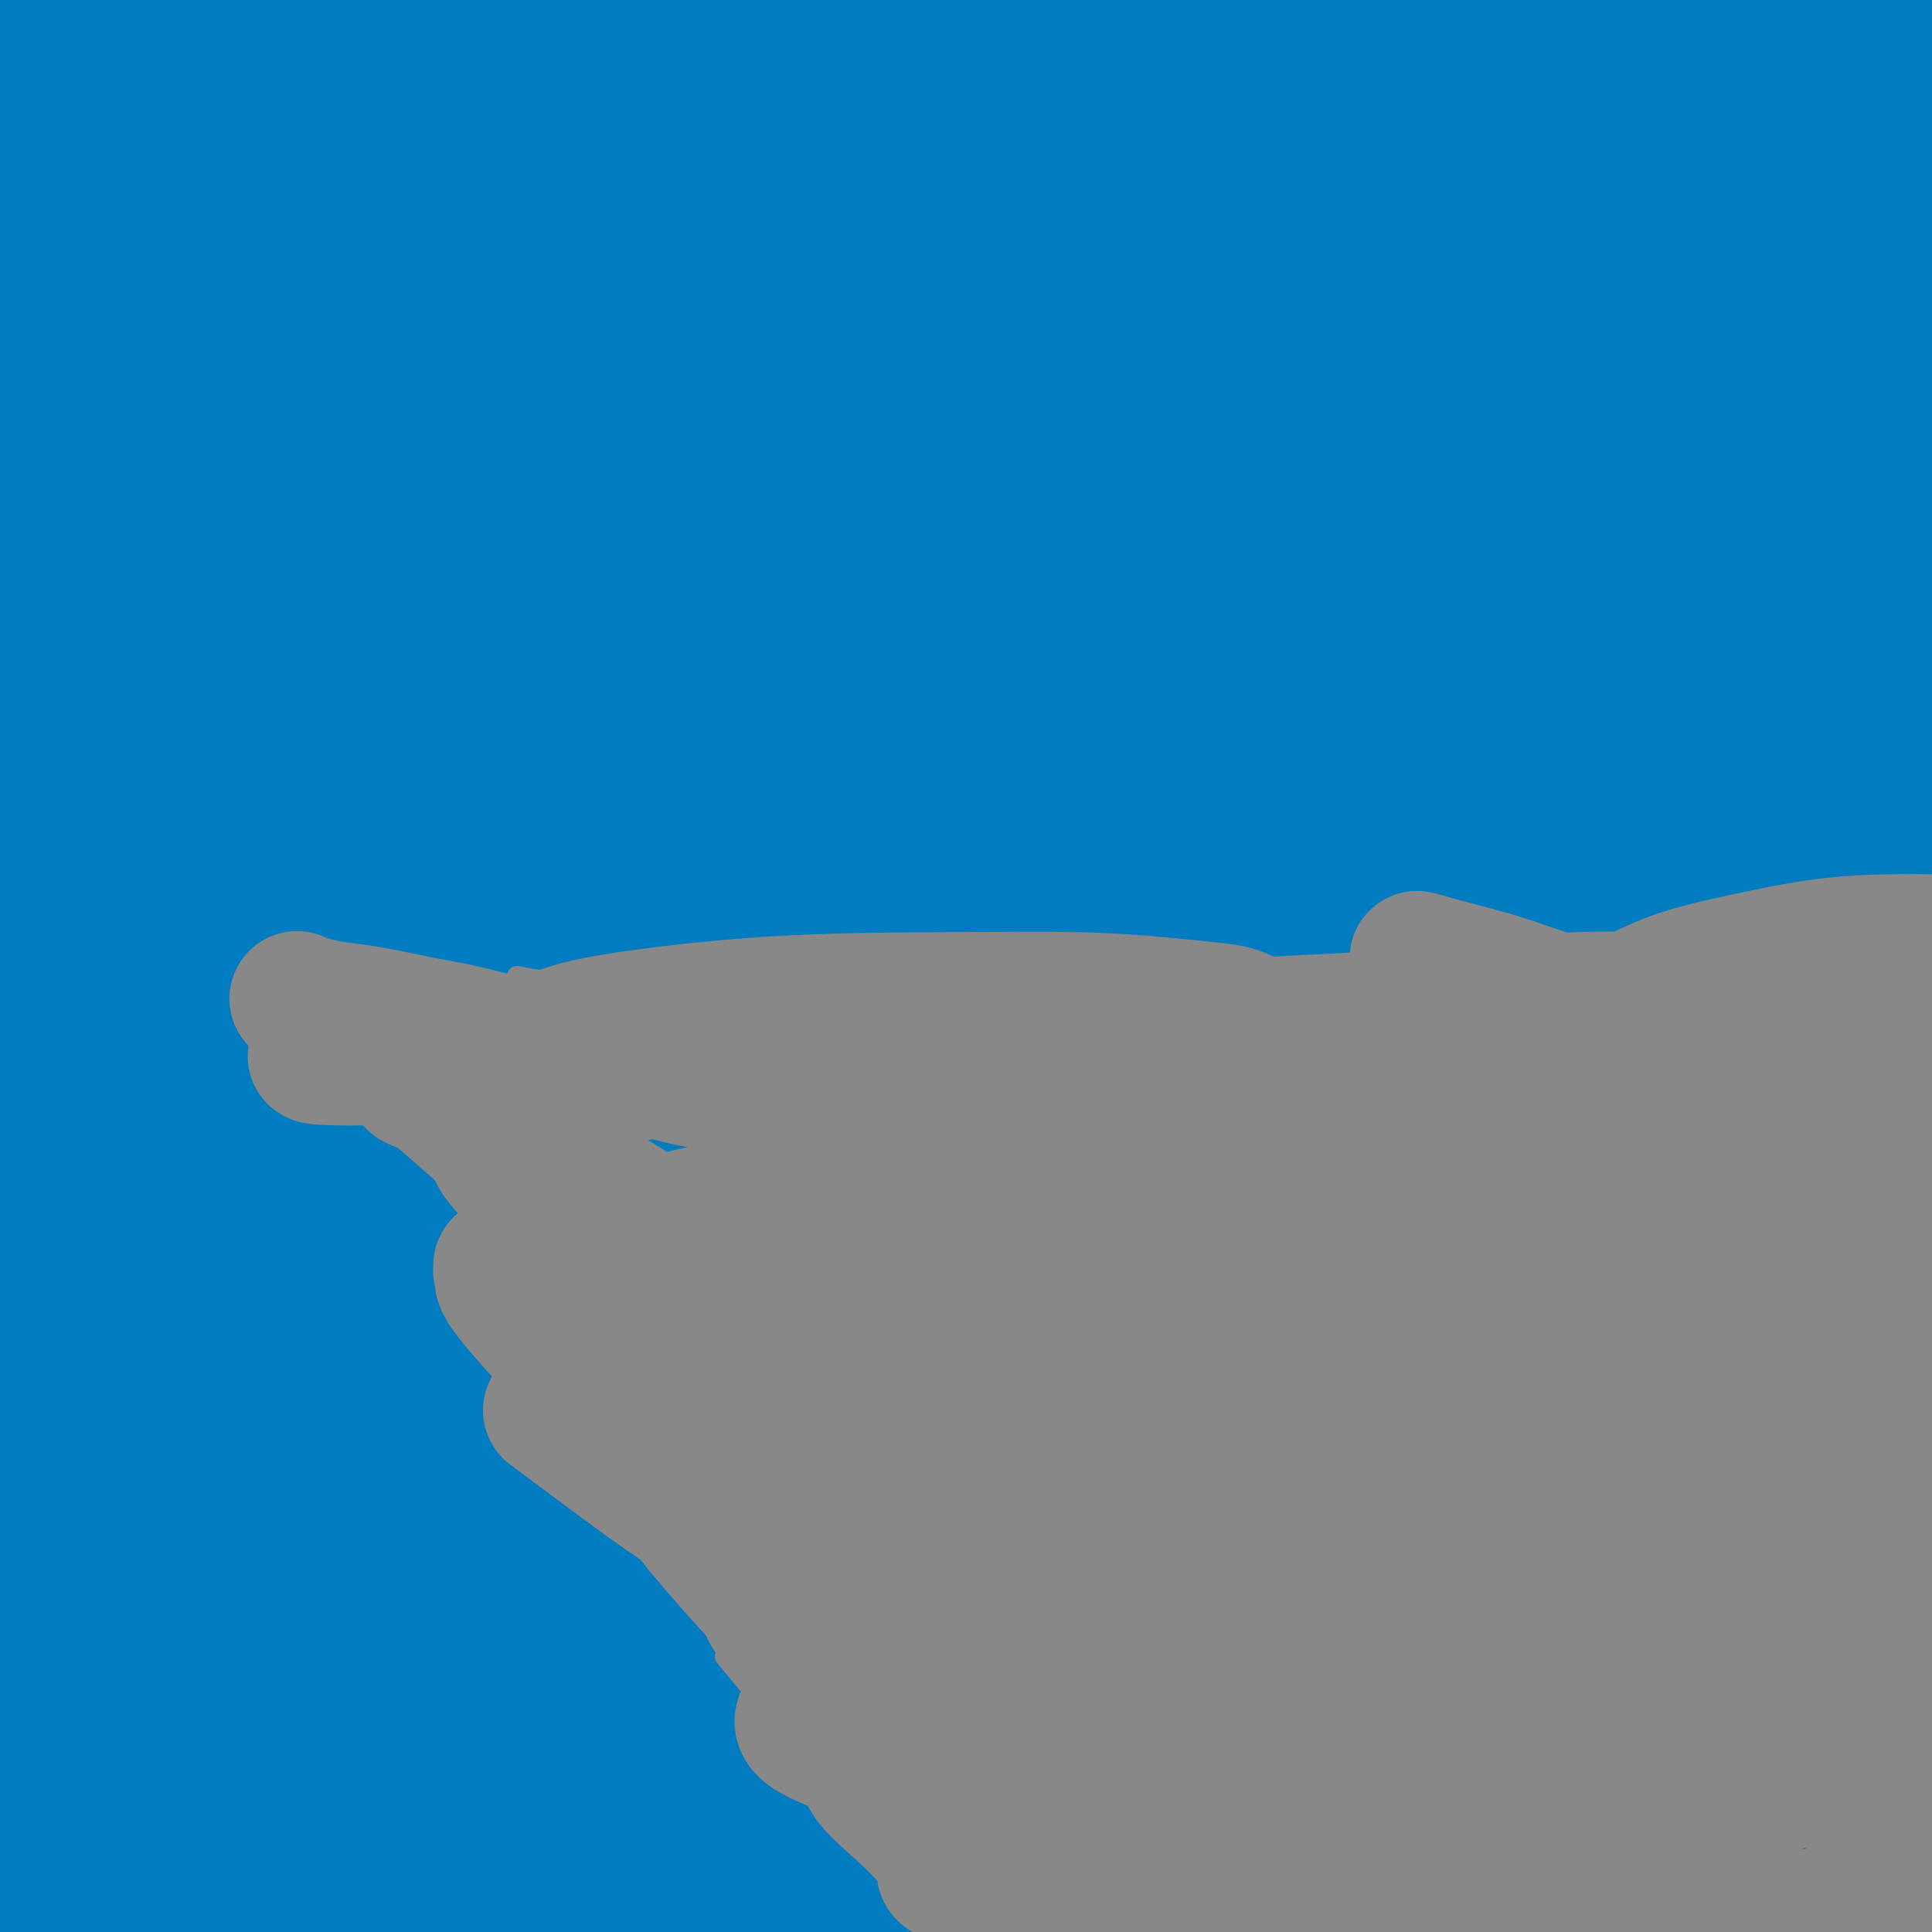 <svg viewBox='0 0 400 400' version='1.1' xmlns='http://www.w3.org/2000/svg' xmlns:xlink='http://www.w3.org/1999/xlink'><g fill='none' stroke='#017CC1' stroke-width='28' stroke-linecap='round' stroke-linejoin='round'><path d='M352,339c-8.306,0.283 -16.612,0.566 -27,1c-10.388,0.434 -22.857,1.019 -36,2c-13.143,0.981 -26.959,2.357 -39,3c-12.041,0.643 -22.307,0.553 -33,1c-10.693,0.447 -21.813,1.432 -32,2c-10.187,0.568 -19.441,0.720 -28,1c-8.559,0.280 -16.423,0.687 -24,1c-7.577,0.313 -14.867,0.531 -22,1c-7.133,0.469 -14.108,1.187 -20,2c-5.892,0.813 -10.700,1.720 -16,3c-5.300,1.280 -11.093,2.931 -16,4c-4.907,1.069 -8.928,1.554 -12,2c-3.072,0.446 -5.194,0.851 -7,1c-1.806,0.149 -3.296,0.041 -5,0c-1.704,-0.041 -3.622,-0.014 -5,0c-1.378,0.014 -2.215,0.015 -3,0c-0.785,-0.015 -1.518,-0.045 -2,0c-0.482,0.045 -0.712,0.167 -1,0c-0.288,-0.167 -0.635,-0.623 -1,-1c-0.365,-0.377 -0.748,-0.676 -1,-1c-0.252,-0.324 -0.375,-0.672 0,-1c0.375,-0.328 1.246,-0.636 2,-1c0.754,-0.364 1.390,-0.783 10,-2c8.610,-1.217 25.194,-3.234 41,-4c15.806,-0.766 30.832,-0.283 47,0c16.168,0.283 33.476,0.367 50,2c16.524,1.633 32.262,4.817 48,8'/><path d='M220,363c14.944,2.473 28.304,4.656 40,6c11.696,1.344 21.727,1.849 32,3c10.273,1.151 20.788,2.950 29,4c8.212,1.050 14.119,1.353 19,2c4.881,0.647 8.734,1.637 12,2c3.266,0.363 5.946,0.097 8,0c2.054,-0.097 3.482,-0.027 5,0c1.518,0.027 3.126,0.010 4,0c0.874,-0.010 1.013,-0.013 1,0c-0.013,0.013 -0.178,0.043 -1,0c-0.822,-0.043 -2.299,-0.158 -13,0c-10.701,0.158 -30.624,0.588 -49,0c-18.376,-0.588 -35.205,-2.195 -52,-3c-16.795,-0.805 -33.556,-0.810 -50,0c-16.444,0.810 -32.570,2.433 -47,4c-14.430,1.567 -27.162,3.078 -39,4c-11.838,0.922 -22.781,1.255 -33,3c-10.219,1.745 -19.716,4.902 -28,7c-8.284,2.098 -15.357,3.137 -21,4c-5.643,0.863 -9.857,1.550 -13,2c-3.143,0.450 -5.215,0.665 -7,1c-1.785,0.335 -3.282,0.791 -4,1c-0.718,0.209 -0.658,0.170 -2,0c-1.342,-0.170 -4.088,-0.469 4,-3c8.088,-2.531 27.009,-7.292 49,-11c21.991,-3.708 47.053,-6.364 73,-7c25.947,-0.636 52.780,0.747 75,2c22.220,1.253 39.829,2.376 55,3c15.171,0.624 27.906,0.750 38,1c10.094,0.250 17.547,0.625 25,1'/><path d='M330,389c32.709,1.130 17.980,0.456 15,0c-2.980,-0.456 5.787,-0.694 10,-1c4.213,-0.306 3.872,-0.681 4,-1c0.128,-0.319 0.724,-0.584 1,-1c0.276,-0.416 0.230,-0.984 -3,-2c-3.230,-1.016 -9.646,-2.482 -23,-4c-13.354,-1.518 -33.648,-3.090 -54,-4c-20.352,-0.910 -40.763,-1.160 -60,-1c-19.237,0.160 -37.301,0.730 -53,2c-15.699,1.270 -29.031,3.241 -41,5c-11.969,1.759 -22.573,3.307 -31,5c-8.427,1.693 -14.677,3.530 -20,5c-5.323,1.470 -9.717,2.571 -13,3c-3.283,0.429 -5.453,0.186 -7,0c-1.547,-0.186 -2.472,-0.314 -3,0c-0.528,0.314 -0.660,1.069 0,0c0.660,-1.069 2.113,-3.963 16,-7c13.887,-3.037 40.209,-6.217 67,-6c26.791,0.217 54.053,3.829 77,7c22.947,3.171 41.581,5.899 56,9c14.419,3.101 24.625,6.576 32,9c7.375,2.424 11.919,3.798 16,5c4.081,1.202 7.700,2.231 10,3c2.300,0.769 3.283,1.277 4,2c0.717,0.723 1.170,1.661 0,2c-1.170,0.339 -3.961,0.079 -17,-2c-13.039,-2.079 -36.325,-5.977 -57,-9c-20.675,-3.023 -38.738,-5.171 -56,-7c-17.262,-1.829 -33.725,-3.339 -49,-4c-15.275,-0.661 -29.364,-0.475 -41,0c-11.636,0.475 -20.818,1.237 -30,2'/><path d='M80,399c-14.839,0.717 -16.438,1.510 -20,2c-3.562,0.490 -9.087,0.677 -13,1c-3.913,0.323 -6.213,0.781 -8,1c-1.787,0.219 -3.060,0.200 -4,0c-0.940,-0.200 -1.546,-0.583 -3,-1c-1.454,-0.417 -3.755,-0.870 2,-2c5.755,-1.130 19.567,-2.936 38,-4c18.433,-1.064 41.486,-1.386 61,-1c19.514,0.386 35.487,1.481 51,2c15.513,0.519 30.566,0.464 41,1c10.434,0.536 16.250,1.663 21,2c4.750,0.337 8.434,-0.118 11,0c2.566,0.118 4.015,0.807 4,1c-0.015,0.193 -1.495,-0.109 1,0c2.495,0.109 8.964,0.631 -3,0c-11.964,-0.631 -42.361,-2.414 -57,-4c-14.639,-1.586 -13.519,-2.975 -35,-4c-21.481,-1.025 -65.563,-1.685 -84,-2c-18.437,-0.315 -11.228,-0.285 -14,0c-2.772,0.285 -15.523,0.825 -24,1c-8.477,0.175 -12.679,-0.013 -15,0c-2.321,0.013 -2.759,0.228 -4,0c-1.241,-0.228 -3.284,-0.900 -4,-2c-0.716,-1.100 -0.105,-2.627 -2,-3c-1.895,-0.373 -6.297,0.407 1,-3c7.297,-3.407 26.294,-11.001 41,-15c14.706,-3.999 25.120,-4.403 41,-6c15.880,-1.597 37.226,-4.387 56,-5c18.774,-0.613 34.978,0.950 44,2c9.022,1.050 10.864,1.586 12,2c1.136,0.414 1.568,0.707 2,1'/><path d='M217,363c9.192,1.185 3.172,1.646 1,2c-2.172,0.354 -0.496,0.600 -6,2c-5.504,1.400 -18.187,3.955 -31,5c-12.813,1.045 -25.754,0.581 -39,0c-13.246,-0.581 -26.795,-1.279 -39,-2c-12.205,-0.721 -23.064,-1.464 -35,-2c-11.936,-0.536 -24.948,-0.863 -31,-1c-6.052,-0.137 -5.145,-0.082 -6,0c-0.855,0.082 -3.474,0.191 -6,0c-2.526,-0.191 -4.961,-0.684 -5,-1c-0.039,-0.316 2.318,-0.456 -1,-1c-3.318,-0.544 -12.312,-1.493 7,-4c19.312,-2.507 66.930,-6.571 90,-8c23.070,-1.429 21.594,-0.222 29,0c7.406,0.222 23.695,-0.540 37,0c13.305,0.540 23.624,2.383 28,3c4.376,0.617 2.807,0.007 2,0c-0.807,-0.007 -0.854,0.590 0,1c0.854,0.410 2.608,0.632 -2,1c-4.608,0.368 -15.577,0.883 -28,1c-12.423,0.117 -26.299,-0.165 -41,-1c-14.701,-0.835 -30.228,-2.224 -45,-3c-14.772,-0.776 -28.789,-0.941 -41,-1c-12.211,-0.059 -22.617,-0.014 -30,0c-7.383,0.014 -11.744,-0.003 -15,0c-3.256,0.003 -5.408,0.026 -7,0c-1.592,-0.026 -2.622,-0.100 -4,0c-1.378,0.100 -3.102,0.373 -3,0c0.102,-0.373 2.029,-1.392 8,-1c5.971,0.392 15.985,2.196 26,4'/><path d='M30,357c14.181,1.910 32.633,5.186 45,7c12.367,1.814 18.650,2.165 22,3c3.350,0.835 3.767,2.153 6,3c2.233,0.847 6.281,1.222 9,2c2.719,0.778 4.108,1.960 6,3c1.892,1.040 4.288,1.940 4,4c-0.288,2.060 -3.260,5.281 -7,7c-3.740,1.719 -8.248,1.936 -15,2c-6.752,0.064 -15.749,-0.025 -21,0c-5.251,0.025 -6.756,0.164 -11,0c-4.244,-0.164 -11.227,-0.632 -16,-1c-4.773,-0.368 -7.337,-0.635 -10,-1c-2.663,-0.365 -5.427,-0.828 -9,-1c-3.573,-0.172 -7.957,-0.055 -10,0c-2.043,0.055 -1.747,0.046 -2,0c-0.253,-0.046 -1.055,-0.131 -2,0c-0.945,0.131 -2.033,0.477 -2,1c0.033,0.523 1.188,1.223 3,3c1.812,1.777 4.281,4.629 8,8c3.719,3.371 8.687,7.259 11,9c2.313,1.741 1.971,1.334 3,2c1.029,0.666 3.430,2.403 5,4c1.570,1.597 2.311,3.053 3,4c0.689,0.947 1.327,1.385 0,1c-1.327,-0.385 -4.619,-1.595 -8,-3c-3.381,-1.405 -6.851,-3.006 -10,-5c-3.149,-1.994 -5.978,-4.380 -9,-7c-3.022,-2.620 -6.237,-5.475 -9,-8c-2.763,-2.525 -5.075,-4.722 -7,-7c-1.925,-2.278 -3.462,-4.639 -5,-7'/><path d='M2,380c-5.471,-5.644 -4.150,-5.254 -4,-7c0.150,-1.746 -0.871,-5.629 -1,-8c-0.129,-2.371 0.634,-3.231 2,-4c1.366,-0.769 3.336,-1.446 6,-1c2.664,0.446 6.022,2.015 9,3c2.978,0.985 5.575,1.388 8,2c2.425,0.612 4.678,1.435 8,3c3.322,1.565 7.713,3.871 10,5c2.287,1.129 2.472,1.080 4,2c1.528,0.920 4.401,2.809 7,4c2.599,1.191 4.926,1.686 8,3c3.074,1.314 6.896,3.449 17,4c10.104,0.551 26.489,-0.481 50,0c23.511,0.481 54.146,2.476 82,4c27.854,1.524 52.926,2.578 72,4c19.074,1.422 32.149,3.211 62,6c29.851,2.789 76.478,6.578 95,8c18.522,1.422 8.938,0.479 7,0c-1.938,-0.479 3.768,-0.492 7,-1c3.232,-0.508 3.990,-1.511 4,-2c0.010,-0.489 -0.728,-0.463 0,-1c0.728,-0.537 2.920,-1.635 -2,-2c-4.920,-0.365 -16.954,0.004 -23,0c-6.046,-0.004 -6.104,-0.379 -20,0c-13.896,0.379 -41.629,1.513 -62,2c-20.371,0.487 -33.378,0.327 -45,1c-11.622,0.673 -21.857,2.181 -28,3c-6.143,0.819 -8.192,0.951 -10,1c-1.808,0.049 -3.374,0.014 -4,0c-0.626,-0.014 -0.313,-0.007 0,0'/><path d='M261,409c-21.854,0.233 -1.989,-2.686 6,-4c7.989,-1.314 4.101,-1.023 7,-3c2.899,-1.977 12.585,-6.223 21,-10c8.415,-3.777 15.559,-7.085 22,-10c6.441,-2.915 12.180,-5.437 17,-8c4.820,-2.563 8.720,-5.167 12,-7c3.280,-1.833 5.938,-2.896 8,-4c2.062,-1.104 3.528,-2.247 5,-3c1.472,-0.753 2.951,-1.114 3,-2c0.049,-0.886 -1.333,-2.297 -2,-3c-0.667,-0.703 -0.621,-0.697 -5,-1c-4.379,-0.303 -13.184,-0.914 -25,-1c-11.816,-0.086 -26.644,0.353 -39,1c-12.356,0.647 -22.241,1.501 -28,2c-5.759,0.499 -7.391,0.641 -12,1c-4.609,0.359 -12.196,0.933 -10,1c2.196,0.067 14.174,-0.373 22,0c7.826,0.373 11.500,1.560 22,2c10.500,0.440 27.825,0.133 47,0c19.175,-0.133 40.199,-0.093 50,0c9.801,0.093 8.378,0.237 11,0c2.622,-0.237 9.288,-0.857 13,-1c3.712,-0.143 4.471,0.190 6,0c1.529,-0.190 3.827,-0.903 5,-1c1.173,-0.097 1.219,0.420 1,0c-0.219,-0.420 -0.705,-1.778 -3,-3c-2.295,-1.222 -6.399,-2.307 -26,-4c-19.601,-1.693 -54.700,-3.994 -79,-3c-24.300,0.994 -37.800,5.284 -45,7c-7.200,1.716 -8.100,0.858 -9,0'/><path d='M256,355c-8.563,1.254 -2.971,0.887 -1,1c1.971,0.113 0.319,0.704 0,1c-0.319,0.296 0.693,0.296 4,0c3.307,-0.296 8.908,-0.888 18,-2c9.092,-1.112 21.674,-2.744 34,-4c12.326,-1.256 24.396,-2.138 35,-3c10.604,-0.862 19.743,-1.705 27,-2c7.257,-0.295 12.634,-0.042 17,0c4.366,0.042 7.723,-0.128 10,0c2.277,0.128 3.473,0.554 5,1c1.527,0.446 3.384,0.912 4,1c0.616,0.088 -0.009,-0.203 1,0c1.009,0.203 3.653,0.898 -3,4c-6.653,3.102 -22.602,8.609 -30,11c-7.398,2.391 -6.246,1.665 -8,2c-1.754,0.335 -6.415,1.732 -11,3c-4.585,1.268 -9.094,2.407 -11,2c-1.906,-0.407 -1.210,-2.361 -1,-3c0.210,-0.639 -0.065,0.037 1,-4c1.065,-4.037 3.472,-12.786 5,-17c1.528,-4.214 2.178,-3.894 3,-6c0.822,-2.106 1.818,-6.637 3,-10c1.182,-3.363 2.551,-5.557 5,-8c2.449,-2.443 5.978,-5.135 9,-7c3.022,-1.865 5.536,-2.903 10,-2c4.464,0.903 10.877,3.748 14,5c3.123,1.252 2.956,0.910 4,2c1.044,1.090 3.301,3.612 5,7c1.699,3.388 2.842,7.643 1,12c-1.842,4.357 -6.669,8.816 -11,12c-4.331,3.184 -8.165,5.092 -12,7'/><path d='M383,358c-4.924,3.711 -5.733,3.487 -8,4c-2.267,0.513 -5.990,1.761 -10,3c-4.010,1.239 -8.307,2.467 -12,1c-3.693,-1.467 -6.783,-5.629 -8,-8c-1.217,-2.371 -0.562,-2.952 0,-5c0.562,-2.048 1.032,-5.562 2,-9c0.968,-3.438 2.434,-6.801 4,-10c1.566,-3.199 3.231,-6.233 6,-9c2.769,-2.767 6.641,-5.268 10,-7c3.359,-1.732 6.206,-2.697 9,-3c2.794,-0.303 5.535,0.054 8,0c2.465,-0.054 4.654,-0.521 7,0c2.346,0.521 4.851,2.028 7,3c2.149,0.972 3.944,1.409 6,2c2.056,0.591 4.374,1.335 5,2c0.626,0.665 -0.438,1.252 3,2c3.438,0.748 11.380,1.657 0,1c-11.380,-0.657 -42.082,-2.880 -65,-4c-22.918,-1.120 -38.052,-1.136 -52,-1c-13.948,0.136 -26.711,0.425 -40,1c-13.289,0.575 -27.104,1.437 -38,2c-10.896,0.563 -18.872,0.829 -30,2c-11.128,1.171 -25.407,3.249 -32,4c-6.593,0.751 -5.500,0.177 -10,1c-4.500,0.823 -14.593,3.044 -20,4c-5.407,0.956 -6.130,0.648 -8,1c-1.870,0.352 -4.888,1.364 -7,2c-2.112,0.636 -3.318,0.896 -4,1c-0.682,0.104 -0.841,0.052 -1,0'/><path d='M105,338c-10.842,1.083 3.054,-2.711 12,-5c8.946,-2.289 12.943,-3.075 32,-5c19.057,-1.925 53.173,-4.989 77,-6c23.827,-1.011 37.365,0.030 51,0c13.635,-0.030 27.368,-1.132 40,-1c12.632,0.132 24.165,1.500 33,2c8.835,0.500 14.974,0.134 21,0c6.026,-0.134 11.939,-0.036 17,0c5.061,0.036 9.269,0.010 12,0c2.731,-0.010 3.984,-0.003 6,0c2.016,0.003 4.794,0.002 6,0c1.206,-0.002 0.841,-0.006 1,0c0.159,0.006 0.841,0.022 1,0c0.159,-0.022 -0.205,-0.081 -2,0c-1.795,0.081 -5.020,0.303 -5,0c0.020,-0.303 3.286,-1.131 -18,2c-21.286,3.131 -67.126,10.221 -87,13c-19.874,2.779 -13.784,1.249 -17,2c-3.216,0.751 -15.737,3.784 -25,6c-9.263,2.216 -15.268,3.615 -20,5c-4.732,1.385 -8.192,2.755 -11,4c-2.808,1.245 -4.963,2.363 -7,4c-2.037,1.637 -3.955,3.793 -2,6c1.955,2.207 7.784,4.467 17,7c9.216,2.533 21.820,5.340 34,8c12.180,2.660 23.936,5.174 35,7c11.064,1.826 21.437,2.964 31,4c9.563,1.036 18.316,1.968 26,3c7.684,1.032 14.300,2.162 20,3c5.700,0.838 10.486,1.382 14,2c3.514,0.618 5.757,1.309 8,2'/><path d='M405,401c16.640,2.448 8.739,1.567 7,2c-1.739,0.433 2.683,2.179 5,3c2.317,0.821 2.528,0.718 3,1c0.472,0.282 1.204,0.950 1,1c-0.204,0.050 -1.344,-0.517 -2,-1c-0.656,-0.483 -0.829,-0.880 -2,-3c-1.171,-2.120 -3.340,-5.961 -5,-9c-1.660,-3.039 -2.811,-5.274 -5,-10c-2.189,-4.726 -5.416,-11.943 -7,-15c-1.584,-3.057 -1.527,-1.953 -2,-3c-0.473,-1.047 -1.477,-4.245 -3,-7c-1.523,-2.755 -3.563,-5.068 -5,-7c-1.437,-1.932 -2.269,-3.484 -3,-5c-0.731,-1.516 -1.362,-2.995 -2,-4c-0.638,-1.005 -1.283,-1.535 -2,-2c-0.717,-0.465 -1.506,-0.866 -1,-2c0.506,-1.134 2.308,-3.000 -3,0c-5.308,3.000 -17.725,10.867 -25,15c-7.275,4.133 -9.407,4.534 -14,6c-4.593,1.466 -11.647,3.999 -18,6c-6.353,2.001 -12.005,3.470 -17,5c-4.995,1.530 -9.334,3.121 -13,4c-3.666,0.879 -6.660,1.045 -10,2c-3.340,0.955 -7.026,2.700 -10,4c-2.974,1.300 -5.236,2.155 -5,3c0.236,0.845 2.969,1.679 13,2c10.031,0.321 27.359,0.127 36,0c8.641,-0.127 8.596,-0.188 14,0c5.404,0.188 16.258,0.625 26,1c9.742,0.375 18.371,0.687 27,1'/><path d='M383,389c19.145,0.786 9.007,0.751 7,1c-2.007,0.249 4.117,0.783 10,2c5.883,1.217 11.526,3.117 14,4c2.474,0.883 1.778,0.748 3,2c1.222,1.252 4.360,3.893 -2,6c-6.360,2.107 -22.220,3.682 -36,3c-13.780,-0.682 -25.480,-3.622 -32,-5c-6.520,-1.378 -7.860,-1.196 -13,-2c-5.140,-0.804 -14.081,-2.596 -21,-4c-6.919,-1.404 -11.815,-2.420 -16,-3c-4.185,-0.580 -7.660,-0.725 -11,-1c-3.340,-0.275 -6.547,-0.680 -9,-1c-2.453,-0.320 -4.154,-0.555 -6,-1c-1.846,-0.445 -3.839,-1.101 -4,-2c-0.161,-0.899 1.509,-2.041 6,-3c4.491,-0.959 11.802,-1.736 16,-2c4.198,-0.264 5.285,-0.015 18,0c12.715,0.015 37.060,-0.204 47,0c9.940,0.204 5.474,0.831 6,1c0.526,0.169 6.043,-0.122 10,0c3.957,0.122 6.352,0.655 9,1c2.648,0.345 5.548,0.503 8,0c2.452,-0.503 4.454,-1.665 2,-3c-2.454,-1.335 -9.366,-2.842 -19,-5c-9.634,-2.158 -21.990,-4.968 -33,-7c-11.010,-2.032 -20.674,-3.288 -31,-4c-10.326,-0.712 -21.314,-0.882 -31,-1c-9.686,-0.118 -18.069,-0.186 -27,0c-8.931,0.186 -18.409,0.624 -27,1c-8.591,0.376 -16.296,0.688 -24,1'/><path d='M197,367c-18.704,0.701 -26.465,1.453 -31,2c-4.535,0.547 -5.846,0.888 -9,1c-3.154,0.112 -8.152,-0.006 -12,0c-3.848,0.006 -6.545,0.137 -9,0c-2.455,-0.137 -4.667,-0.540 -9,-1c-4.333,-0.460 -10.788,-0.976 4,-4c14.788,-3.024 50.819,-8.556 79,-12c28.181,-3.444 48.512,-4.802 64,-6c15.488,-1.198 26.135,-2.237 34,-3c7.865,-0.763 12.949,-1.250 17,-2c4.051,-0.750 7.068,-1.764 9,-2c1.932,-0.236 2.777,0.305 3,0c0.223,-0.305 -0.178,-1.457 0,-2c0.178,-0.543 0.933,-0.476 -4,-2c-4.933,-1.524 -15.556,-4.638 -26,-9c-10.444,-4.362 -20.710,-9.974 -62,-11c-41.290,-1.026 -113.604,2.532 -143,4c-29.396,1.468 -15.873,0.845 -13,1c2.873,0.155 -4.903,1.087 -12,2c-7.097,0.913 -13.515,1.809 -17,2c-3.485,0.191 -4.037,-0.321 -5,0c-0.963,0.321 -2.338,1.475 -3,2c-0.662,0.525 -0.610,0.421 -1,0c-0.390,-0.421 -1.222,-1.159 1,-2c2.222,-0.841 7.498,-1.786 17,-2c9.502,-0.214 23.228,0.302 36,1c12.772,0.698 24.588,1.579 36,3c11.412,1.421 22.419,3.383 32,5c9.581,1.617 17.738,2.891 24,4c6.262,1.109 10.631,2.055 15,3'/><path d='M212,339c18.328,2.660 10.649,1.809 9,2c-1.649,0.191 2.734,1.422 5,2c2.266,0.578 2.415,0.503 2,1c-0.415,0.497 -1.395,1.567 -6,2c-4.605,0.433 -12.835,0.229 -22,0c-9.165,-0.229 -19.266,-0.482 -30,-1c-10.734,-0.518 -22.100,-1.302 -33,-2c-10.900,-0.698 -21.333,-1.311 -31,-2c-9.667,-0.689 -18.567,-1.456 -26,-2c-7.433,-0.544 -13.400,-0.867 -18,-1c-4.600,-0.133 -7.832,-0.077 -11,0c-3.168,0.077 -6.270,0.175 -9,0c-2.730,-0.175 -5.086,-0.621 -7,-1c-1.914,-0.379 -3.386,-0.689 -4,-1c-0.614,-0.311 -0.368,-0.622 1,-1c1.368,-0.378 3.860,-0.823 21,0c17.140,0.823 48.929,2.915 62,4c13.071,1.085 7.423,1.163 6,1c-1.423,-0.163 1.379,-0.569 5,0c3.621,0.569 8.062,2.111 11,3c2.938,0.889 4.374,1.123 5,2c0.626,0.877 0.441,2.397 -2,3c-2.441,0.603 -7.138,0.288 -14,0c-6.862,-0.288 -15.890,-0.550 -26,-1c-10.110,-0.450 -21.301,-1.086 -30,-2c-8.699,-0.914 -14.906,-2.104 -20,-3c-5.094,-0.896 -9.077,-1.498 -13,-2c-3.923,-0.502 -7.787,-0.904 -11,-1c-3.213,-0.096 -5.775,0.116 -8,0c-2.225,-0.116 -4.112,-0.558 -6,-1'/><path d='M12,338c-18.241,-1.895 -6.844,-1.632 -2,-2c4.844,-0.368 3.136,-1.367 4,-2c0.864,-0.633 4.302,-0.902 8,-1c3.698,-0.098 7.656,-0.026 11,0c3.344,0.026 6.073,0.007 9,0c2.927,-0.007 6.052,-0.002 9,0c2.948,0.002 5.718,-0.001 8,0c2.282,0.001 4.077,0.005 6,0c1.923,-0.005 3.974,-0.017 5,0c1.026,0.017 1.028,0.065 0,0c-1.028,-0.065 -3.085,-0.244 -6,-1c-2.915,-0.756 -6.687,-2.090 -10,-3c-3.313,-0.910 -6.166,-1.398 -9,-2c-2.834,-0.602 -5.649,-1.319 -8,-2c-2.351,-0.681 -4.237,-1.325 -7,-2c-2.763,-0.675 -6.403,-1.380 -9,-2c-2.597,-0.620 -4.150,-1.154 -7,-2c-2.850,-0.846 -6.997,-2.004 -8,-3c-1.003,-0.996 1.138,-1.829 1,-2c-0.138,-0.171 -2.556,0.322 1,1c3.556,0.678 13.087,1.541 21,2c7.913,0.459 14.209,0.513 25,1c10.791,0.487 26.078,1.406 41,2c14.922,0.594 29.479,0.864 42,1c12.521,0.136 23.006,0.140 34,0c10.994,-0.140 22.498,-0.422 33,0c10.502,0.422 20.000,1.549 29,2c9.000,0.451 17.500,0.225 26,0'/><path d='M259,323c45.122,1.314 31.428,1.100 30,1c-1.428,-0.100 9.410,-0.087 16,0c6.590,0.087 8.933,0.249 12,0c3.067,-0.249 6.860,-0.907 10,-1c3.140,-0.093 5.627,0.380 8,0c2.373,-0.380 4.631,-1.613 7,-2c2.369,-0.387 4.848,0.070 7,0c2.152,-0.070 3.978,-0.669 6,-1c2.022,-0.331 4.240,-0.395 3,-1c-1.240,-0.605 -5.939,-1.752 2,-1c7.939,0.752 28.514,3.402 2,0c-26.514,-3.402 -100.118,-12.856 -136,-16c-35.882,-3.144 -34.040,0.021 -39,1c-4.960,0.979 -16.720,-0.228 -25,0c-8.280,0.228 -13.079,1.889 -19,3c-5.921,1.111 -12.963,1.671 -18,2c-5.037,0.329 -8.068,0.428 -15,1c-6.932,0.572 -17.766,1.616 -22,2c-4.234,0.384 -1.867,0.107 -2,0c-0.133,-0.107 -2.767,-0.043 -3,0c-0.233,0.043 1.934,0.065 9,0c7.066,-0.065 19.032,-0.216 31,0c11.968,0.216 23.940,0.800 36,1c12.060,0.200 24.208,0.015 36,0c11.792,-0.015 23.226,0.138 34,0c10.774,-0.138 20.887,-0.569 31,-1'/><path d='M260,311c32.395,-0.000 24.884,-0.001 27,0c2.116,0.001 13.860,0.004 23,0c9.140,-0.004 15.675,-0.015 22,0c6.325,0.015 12.441,0.056 18,0c5.559,-0.056 10.561,-0.210 15,0c4.439,0.210 8.315,0.785 12,1c3.685,0.215 7.180,0.072 10,0c2.820,-0.072 4.966,-0.072 7,0c2.034,0.072 3.955,0.216 6,0c2.045,-0.216 4.214,-0.791 6,-1c1.786,-0.209 3.188,-0.053 4,0c0.812,0.053 1.035,0.004 2,0c0.965,-0.004 2.673,0.039 3,0c0.327,-0.039 -0.727,-0.158 -1,0c-0.273,0.158 0.235,0.592 -4,0c-4.235,-0.592 -13.211,-2.212 -27,-3c-13.789,-0.788 -32.390,-0.746 -51,-1c-18.610,-0.254 -37.231,-0.804 -49,-1c-11.769,-0.196 -16.688,-0.037 -37,1c-20.312,1.037 -56.017,2.953 -75,4c-18.983,1.047 -21.243,1.227 -28,2c-6.757,0.773 -18.012,2.140 -28,3c-9.988,0.860 -18.710,1.214 -28,2c-9.290,0.786 -19.150,2.005 -27,3c-7.850,0.995 -13.690,1.768 -19,2c-5.310,0.232 -10.088,-0.077 -14,0c-3.912,0.077 -6.956,0.538 -10,1'/><path d='M17,324c-37.182,2.856 -15.636,1.497 -9,1c6.636,-0.497 -1.636,-0.131 -6,0c-4.364,0.131 -4.818,0.029 -6,0c-1.182,-0.029 -3.091,0.017 -4,0c-0.909,-0.017 -0.817,-0.097 -1,0c-0.183,0.097 -0.642,0.369 0,0c0.642,-0.369 2.383,-1.381 4,-2c1.617,-0.619 3.110,-0.847 5,-1c1.890,-0.153 4.177,-0.233 7,-1c2.823,-0.767 6.183,-2.221 10,-3c3.817,-0.779 8.092,-0.884 13,-1c4.908,-0.116 10.449,-0.244 18,-1c7.551,-0.756 17.113,-2.142 29,-3c11.887,-0.858 26.098,-1.190 38,-2c11.902,-0.810 21.494,-2.100 32,-3c10.506,-0.900 21.926,-1.411 32,-2c10.074,-0.589 18.801,-1.258 28,-2c9.199,-0.742 18.868,-1.558 28,-2c9.132,-0.442 17.727,-0.511 27,-1c9.273,-0.489 19.226,-1.399 25,-2c5.774,-0.601 7.371,-0.893 21,-1c13.629,-0.107 39.291,-0.030 52,0c12.709,0.030 12.467,0.012 15,0c2.533,-0.012 7.842,-0.017 12,0c4.158,0.017 7.164,0.057 10,0c2.836,-0.057 5.502,-0.211 8,0c2.498,0.211 4.826,0.788 7,1c2.174,0.212 4.192,0.061 6,0c1.808,-0.061 3.404,-0.030 5,0'/><path d='M423,299c18.362,0.154 6.768,0.040 3,0c-3.768,-0.040 0.289,-0.004 1,0c0.711,0.004 -1.924,-0.023 -3,0c-1.076,0.023 -0.592,0.097 -2,0c-1.408,-0.097 -4.707,-0.366 -10,-1c-5.293,-0.634 -12.579,-1.634 -19,-2c-6.421,-0.366 -11.976,-0.098 -28,0c-16.024,0.098 -42.517,0.026 -58,0c-15.483,-0.026 -19.955,-0.006 -27,0c-7.045,0.006 -16.663,-0.001 -26,0c-9.337,0.001 -18.395,0.011 -27,0c-8.605,-0.011 -16.759,-0.041 -25,0c-8.241,0.041 -16.570,0.153 -22,0c-5.430,-0.153 -7.962,-0.572 -21,0c-13.038,0.572 -36.581,2.136 -47,3c-10.419,0.864 -7.714,1.028 -8,1c-0.286,-0.028 -3.563,-0.249 -14,1c-10.437,1.249 -28.033,3.967 -36,5c-7.967,1.033 -6.303,0.382 -7,0c-0.697,-0.382 -3.753,-0.494 -6,0c-2.247,0.494 -3.685,1.594 -5,2c-1.315,0.406 -2.507,0.119 -3,0c-0.493,-0.119 -0.287,-0.071 -1,0c-0.713,0.071 -2.347,0.163 -2,0c0.347,-0.163 2.673,-0.582 5,-1'/><path d='M35,307c3.011,-0.219 8.038,-0.268 16,-1c7.962,-0.732 18.859,-2.147 30,-3c11.141,-0.853 22.526,-1.145 33,-2c10.474,-0.855 20.035,-2.274 31,-3c10.965,-0.726 23.332,-0.758 35,-1c11.668,-0.242 22.636,-0.693 33,-1c10.364,-0.307 20.124,-0.471 29,0c8.876,0.471 16.870,1.576 25,2c8.130,0.424 16.397,0.165 23,0c6.603,-0.165 11.542,-0.237 20,0c8.458,0.237 20.434,0.781 26,1c5.566,0.219 4.720,0.111 7,0c2.280,-0.111 7.686,-0.227 12,0c4.314,0.227 7.536,0.797 10,1c2.464,0.203 4.169,0.040 9,0c4.831,-0.040 12.786,0.043 16,0c3.214,-0.043 1.685,-0.211 2,0c0.315,0.211 2.472,0.800 4,1c1.528,0.200 2.428,0.012 3,0c0.572,-0.012 0.818,0.152 1,0c0.182,-0.152 0.301,-0.621 0,-1c-0.301,-0.379 -1.022,-0.669 -2,-1c-0.978,-0.331 -2.215,-0.702 -6,-1c-3.785,-0.298 -10.119,-0.522 -21,-2c-10.881,-1.478 -26.308,-4.211 -48,-6c-21.692,-1.789 -49.648,-2.636 -63,-3c-13.352,-0.364 -12.101,-0.247 -18,0c-5.899,0.247 -18.950,0.623 -32,1'/><path d='M210,288c-22.038,0.103 -20.634,1.361 -25,2c-4.366,0.639 -14.503,0.658 -23,1c-8.497,0.342 -15.353,1.006 -22,2c-6.647,0.994 -13.083,2.317 -19,3c-5.917,0.683 -11.313,0.725 -17,1c-5.687,0.275 -11.664,0.781 -17,1c-5.336,0.219 -10.031,0.150 -14,0c-3.969,-0.150 -7.211,-0.381 -13,0c-5.789,0.381 -14.124,1.374 -18,2c-3.876,0.626 -3.293,0.885 -5,1c-1.707,0.115 -5.706,0.087 -9,0c-3.294,-0.087 -5.884,-0.234 -8,0c-2.116,0.234 -3.757,0.847 -6,1c-2.243,0.153 -5.087,-0.155 -7,0c-1.913,0.155 -2.895,0.774 -4,1c-1.105,0.226 -2.334,0.058 -3,0c-0.666,-0.058 -0.770,-0.005 -1,0c-0.230,0.005 -0.586,-0.037 -1,0c-0.414,0.037 -0.884,0.154 -1,0c-0.116,-0.154 0.124,-0.577 0,-1c-0.124,-0.423 -0.610,-0.845 -1,-1c-0.390,-0.155 -0.683,-0.044 -1,0c-0.317,0.044 -0.659,0.022 -1,0'/><path d='M-6,301c-19.481,0.308 -4.683,-1.421 1,-2c5.683,-0.579 2.253,-0.006 1,0c-1.253,0.006 -0.328,-0.554 3,-1c3.328,-0.446 9.059,-0.776 14,-1c4.941,-0.224 9.091,-0.340 17,-1c7.909,-0.660 19.578,-1.864 32,-3c12.422,-1.136 25.597,-2.205 38,-3c12.403,-0.795 24.034,-1.317 35,-2c10.966,-0.683 21.269,-1.526 32,-2c10.731,-0.474 21.892,-0.579 31,-1c9.108,-0.421 16.164,-1.157 28,-2c11.836,-0.843 28.453,-1.791 36,-2c7.547,-0.209 6.024,0.323 10,0c3.976,-0.323 13.452,-1.500 20,-2c6.548,-0.500 10.167,-0.324 17,-1c6.833,-0.676 16.881,-2.206 22,-3c5.119,-0.794 5.309,-0.854 7,-1c1.691,-0.146 4.884,-0.379 14,-1c9.116,-0.621 24.156,-1.631 30,-2c5.844,-0.369 2.492,-0.099 3,0c0.508,0.099 4.876,0.027 8,0c3.124,-0.027 5.004,-0.007 7,0c1.996,0.007 4.109,0.002 6,0c1.891,-0.002 3.560,-0.001 5,0c1.440,0.001 2.651,0.000 4,0c1.349,-0.000 2.836,-0.000 4,0c1.164,0.000 2.006,0.000 3,0c0.994,-0.000 2.141,-0.000 3,0c0.859,0.000 1.429,0.000 2,0'/><path d='M427,271c7.836,-0.228 4.925,-0.797 4,-1c-0.925,-0.203 0.136,-0.040 1,0c0.864,0.040 1.531,-0.042 2,0c0.469,0.042 0.742,0.207 1,0c0.258,-0.207 0.503,-0.788 1,-1c0.497,-0.212 1.246,-0.057 2,0c0.754,0.057 1.514,0.015 2,0c0.486,-0.015 0.699,-0.004 1,0c0.301,0.004 0.691,0.001 1,0c0.309,-0.001 0.538,-0.000 1,0c0.462,0.000 1.157,0.000 2,0c0.843,-0.000 1.836,-0.000 2,0c0.164,0.000 -0.499,0.000 0,0c0.499,-0.000 2.161,-0.000 3,0c0.839,0.000 0.854,0.000 1,0c0.146,-0.000 0.422,-0.000 1,0c0.578,0.000 1.459,0.000 2,0c0.541,-0.000 0.742,-0.000 1,0c0.258,0.000 0.572,0.001 1,0c0.428,-0.001 0.971,-0.002 1,0c0.029,0.002 -0.456,0.008 -1,0c-0.544,-0.008 -1.149,-0.031 -2,0c-0.851,0.031 -1.950,0.116 -3,0c-1.050,-0.116 -2.052,-0.433 -7,-1c-4.948,-0.567 -13.841,-1.384 -27,-2c-13.159,-0.616 -30.584,-1.030 -57,-2c-26.416,-0.970 -61.823,-2.497 -78,-3c-16.177,-0.503 -13.125,0.018 -19,0c-5.875,-0.018 -20.679,-0.577 -32,-1c-11.321,-0.423 -19.161,-0.712 -27,-1'/><path d='M204,259c-44.012,-1.534 -27.541,-0.371 -27,0c0.541,0.371 -14.846,-0.052 -26,0c-11.154,0.052 -18.075,0.577 -26,1c-7.925,0.423 -16.856,0.744 -25,1c-8.144,0.256 -15.502,0.447 -23,1c-7.498,0.553 -15.135,1.469 -22,2c-6.865,0.531 -12.958,0.679 -18,1c-5.042,0.321 -9.033,0.817 -13,1c-3.967,0.183 -7.908,0.052 -11,0c-3.092,-0.052 -5.333,-0.027 -8,0c-2.667,0.027 -5.759,0.056 -8,0c-2.241,-0.056 -3.629,-0.197 -5,0c-1.371,0.197 -2.724,0.733 -4,1c-1.276,0.267 -2.475,0.265 -3,0c-0.525,-0.265 -0.376,-0.793 2,-1c2.376,-0.207 6.980,-0.092 10,0c3.020,0.092 4.455,0.162 5,0c0.545,-0.162 0.200,-0.557 5,-1c4.800,-0.443 14.746,-0.933 24,-1c9.254,-0.067 17.817,0.291 31,0c13.183,-0.291 30.985,-1.229 48,-1c17.015,0.229 33.242,1.625 47,3c13.758,1.375 25.049,2.729 36,4c10.951,1.271 21.564,2.457 32,4c10.436,1.543 20.696,3.441 30,5c9.304,1.559 17.652,2.780 26,4'/><path d='M281,283c18.068,2.560 19.237,2.461 24,3c4.763,0.539 13.121,1.715 20,2c6.879,0.285 12.281,-0.323 17,0c4.719,0.323 8.757,1.575 13,2c4.243,0.425 8.691,0.021 12,0c3.309,-0.021 5.480,0.341 8,0c2.520,-0.341 5.391,-1.385 8,-2c2.609,-0.615 4.956,-0.799 7,-1c2.044,-0.201 3.783,-0.417 6,-1c2.217,-0.583 4.911,-1.532 7,-2c2.089,-0.468 3.574,-0.454 4,-1c0.426,-0.546 -0.207,-1.653 -1,-2c-0.793,-0.347 -1.745,0.064 -2,0c-0.255,-0.064 0.185,-0.604 -17,-3c-17.185,-2.396 -51.997,-6.648 -81,-9c-29.003,-2.352 -52.196,-2.804 -68,-3c-15.804,-0.196 -24.219,-0.135 -51,1c-26.781,1.135 -71.929,3.344 -91,4c-19.071,0.656 -12.064,-0.242 -11,0c1.064,0.242 -3.813,1.624 -13,3c-9.187,1.376 -22.683,2.747 -31,4c-8.317,1.253 -11.453,2.388 -15,3c-3.547,0.612 -7.503,0.701 -11,1c-3.497,0.299 -6.536,0.809 -9,1c-2.464,0.191 -4.354,0.062 -6,0c-1.646,-0.062 -3.050,-0.058 -4,0c-0.950,0.058 -1.448,0.169 -2,0c-0.552,-0.169 -1.158,-0.620 -1,-1c0.158,-0.380 1.079,-0.690 2,-1'/><path d='M-5,281c-3.201,-0.449 4.295,-1.570 8,-2c3.705,-0.430 3.619,-0.169 9,-1c5.381,-0.831 16.227,-2.756 28,-4c11.773,-1.244 24.471,-1.808 41,-2c16.529,-0.192 36.889,-0.013 53,0c16.111,0.013 27.974,-0.140 41,0c13.026,0.140 27.214,0.573 39,1c11.786,0.427 21.168,0.846 29,1c7.832,0.154 14.114,0.041 19,0c4.886,-0.041 8.375,-0.011 11,0c2.625,0.011 4.385,0.001 6,0c1.615,-0.001 3.084,0.006 4,0c0.916,-0.006 1.278,-0.024 1,0c-0.278,0.024 -1.195,0.089 -2,0c-0.805,-0.089 -1.497,-0.333 -12,1c-10.503,1.333 -30.816,4.244 -50,7c-19.184,2.756 -37.240,5.359 -49,7c-11.760,1.641 -17.225,2.321 -39,5c-21.775,2.679 -59.862,7.357 -75,9c-15.138,1.643 -7.329,0.253 -7,0c0.329,-0.253 -6.822,0.633 -11,1c-4.178,0.367 -5.385,0.216 -7,0c-1.615,-0.216 -3.640,-0.498 -5,-1c-1.360,-0.502 -2.054,-1.224 -2,-3c0.054,-1.776 0.857,-4.607 7,-9c6.143,-4.393 17.627,-10.348 43,-17c25.373,-6.652 64.636,-13.999 95,-18c30.364,-4.001 51.829,-4.654 71,-5c19.171,-0.346 36.049,-0.385 50,0c13.951,0.385 24.976,1.192 36,2'/><path d='M327,253c20.066,0.807 27.230,1.825 32,3c4.770,1.175 7.145,2.507 9,3c1.855,0.493 3.190,0.145 4,0c0.810,-0.145 1.094,-0.089 1,0c-0.094,0.089 -0.565,0.212 -1,0c-0.435,-0.212 -0.834,-0.759 -19,-5c-18.166,-4.241 -54.100,-12.177 -84,-16c-29.900,-3.823 -53.765,-3.533 -81,-3c-27.235,0.533 -57.840,1.310 -83,3c-25.160,1.690 -44.877,4.295 -57,6c-12.123,1.705 -16.653,2.511 -20,3c-3.347,0.489 -5.510,0.661 -8,1c-2.490,0.339 -5.307,0.844 -3,1c2.307,0.156 9.739,-0.038 -1,0c-10.739,0.038 -39.648,0.309 2,-2c41.648,-2.309 153.854,-7.197 205,-8c51.146,-0.803 41.232,2.478 42,4c0.768,1.522 12.220,1.286 35,4c22.780,2.714 56.890,8.377 77,12c20.110,3.623 26.220,5.206 33,7c6.780,1.794 14.230,3.800 20,5c5.770,1.200 9.859,1.593 12,2c2.141,0.407 2.334,0.829 3,1c0.666,0.171 1.806,0.093 2,0c0.194,-0.093 -0.556,-0.200 -3,-1c-2.444,-0.800 -6.581,-2.292 -29,-7c-22.419,-4.708 -63.120,-12.631 -100,-16c-36.880,-3.369 -69.940,-2.185 -103,-1'/><path d='M212,249c-30.078,0.749 -53.774,3.122 -75,5c-21.226,1.878 -39.982,3.260 -58,5c-18.018,1.740 -35.298,3.839 -48,6c-12.702,2.161 -20.827,4.383 -27,6c-6.173,1.617 -10.393,2.628 -13,3c-2.607,0.372 -3.602,0.106 -4,0c-0.398,-0.106 -0.199,-0.053 0,0'/><path d='M57,19c-5.006,0.005 -10.013,0.009 -14,0c-3.987,-0.009 -6.956,-0.033 -8,0c-1.044,0.033 -0.163,0.121 -1,0c-0.837,-0.121 -3.393,-0.451 -1,1c2.393,1.451 9.736,4.682 18,7c8.264,2.318 17.451,3.724 28,5c10.549,1.276 22.461,2.422 43,4c20.539,1.578 49.706,3.587 71,5c21.294,1.413 34.715,2.231 46,3c11.285,0.769 20.432,1.488 28,2c7.568,0.512 13.556,0.815 19,1c5.444,0.185 10.346,0.252 14,0c3.654,-0.252 6.062,-0.823 8,-1c1.938,-0.177 3.407,0.041 4,0c0.593,-0.041 0.310,-0.339 1,-1c0.690,-0.661 2.354,-1.685 -6,-5c-8.354,-3.315 -26.724,-8.922 -50,-13c-23.276,-4.078 -51.457,-6.628 -75,-8c-23.543,-1.372 -42.449,-1.567 -60,-1c-17.551,0.567 -33.747,1.896 -43,3c-9.253,1.104 -11.563,1.984 -19,3c-7.437,1.016 -20.002,2.167 -30,4c-9.998,1.833 -17.429,4.347 -22,6c-4.571,1.653 -6.282,2.447 -8,3c-1.718,0.553 -3.442,0.867 -5,1c-1.558,0.133 -2.951,0.085 -3,0c-0.049,-0.085 1.245,-0.208 1,0c-0.245,0.208 -2.027,0.748 5,-1c7.027,-1.748 22.865,-5.785 44,-9c21.135,-3.215 47.568,-5.607 74,-8'/><path d='M116,20c21.965,-1.917 39.876,-2.710 57,-3c17.124,-0.290 33.459,-0.077 43,0c9.541,0.077 12.286,0.018 20,0c7.714,-0.018 20.397,0.005 33,0c12.603,-0.005 25.124,-0.039 31,0c5.876,0.039 5.105,0.151 7,0c1.895,-0.151 6.455,-0.564 9,-1c2.545,-0.436 3.074,-0.894 4,-1c0.926,-0.106 2.248,0.139 2,0c-0.248,-0.139 -2.064,-0.663 0,-1c2.064,-0.337 8.010,-0.487 -6,-2c-14.010,-1.513 -47.975,-4.388 -77,-6c-29.025,-1.612 -53.109,-1.960 -74,-1c-20.891,0.960 -38.589,3.228 -56,5c-17.411,1.772 -34.534,3.050 -44,4c-9.466,0.950 -11.274,1.574 -18,3c-6.726,1.426 -18.369,3.656 -24,5c-5.631,1.344 -5.252,1.803 -3,2c2.252,0.197 6.375,0.132 10,0c3.625,-0.132 6.751,-0.331 15,-2c8.249,-1.669 21.620,-4.810 35,-8c13.380,-3.190 26.770,-6.431 40,-9c13.230,-2.569 26.302,-4.468 39,-6c12.698,-1.532 25.024,-2.698 36,-4c10.976,-1.302 20.604,-2.741 30,-4c9.396,-1.259 18.560,-2.337 27,-3c8.440,-0.663 16.157,-0.909 25,-1c8.843,-0.091 18.812,-0.026 24,0c5.188,0.026 5.594,0.013 6,0'/><path d='M307,-13c10.358,-0.148 8.752,-0.017 10,0c1.248,0.017 5.350,-0.080 8,0c2.650,0.080 3.847,0.338 5,1c1.153,0.662 2.263,1.729 3,2c0.737,0.271 1.103,-0.254 1,0c-0.103,0.254 -0.673,1.288 -2,2c-1.327,0.712 -3.412,1.104 -27,0c-23.588,-1.104 -68.681,-3.704 -99,-5c-30.319,-1.296 -45.865,-1.288 -74,1c-28.135,2.288 -68.860,6.856 -87,9c-18.140,2.144 -13.696,1.864 -18,3c-4.304,1.136 -17.356,3.689 -23,5c-5.644,1.311 -3.878,1.380 -4,2c-0.122,0.620 -2.130,1.790 -3,2c-0.870,0.210 -0.601,-0.542 0,0c0.601,0.542 1.534,2.376 2,3c0.466,0.624 0.464,0.038 6,0c5.536,-0.038 16.611,0.473 22,0c5.389,-0.473 5.093,-1.931 19,-3c13.907,-1.069 42.018,-1.749 54,-2c11.982,-0.251 7.835,-0.072 7,0c-0.835,0.072 1.644,0.036 5,0c3.356,-0.036 7.590,-0.073 10,0c2.410,0.073 2.995,0.257 3,0c0.005,-0.257 -0.570,-0.956 -2,-1c-1.430,-0.044 -3.713,0.565 -7,1c-3.287,0.435 -7.577,0.694 -13,3c-5.423,2.306 -11.978,6.659 -18,11c-6.022,4.341 -11.511,8.671 -17,13'/><path d='M68,34c-7.925,6.464 -10.239,10.624 -14,16c-3.761,5.376 -8.971,11.967 -13,19c-4.029,7.033 -6.877,14.508 -10,22c-3.123,7.492 -6.522,15.002 -9,23c-2.478,7.998 -4.035,16.483 -6,25c-1.965,8.517 -4.339,17.064 -6,26c-1.661,8.936 -2.610,18.261 -3,26c-0.390,7.739 -0.220,13.892 0,23c0.220,9.108 0.490,21.171 1,28c0.510,6.829 1.262,8.425 2,11c0.738,2.575 1.464,6.131 2,8c0.536,1.869 0.883,2.051 2,4c1.117,1.949 3.006,5.665 5,6c1.994,0.335 4.095,-2.710 7,-13c2.905,-10.290 6.615,-27.826 10,-42c3.385,-14.174 6.446,-24.987 9,-36c2.554,-11.013 4.603,-22.225 7,-32c2.397,-9.775 5.144,-18.111 7,-25c1.856,-6.889 2.823,-12.329 4,-20c1.177,-7.671 2.565,-17.573 3,-22c0.435,-4.427 -0.084,-3.380 0,-5c0.084,-1.620 0.769,-5.906 1,-10c0.231,-4.094 0.007,-7.997 0,-10c-0.007,-2.003 0.203,-2.107 0,-3c-0.203,-0.893 -0.821,-2.574 -2,-2c-1.179,0.574 -2.921,3.404 -10,16c-7.079,12.596 -19.496,34.958 -27,53c-7.504,18.042 -10.094,31.764 -13,45c-2.906,13.236 -6.129,25.987 -8,37c-1.871,11.013 -2.392,20.290 -3,28c-0.608,7.710 -1.304,13.855 -2,20'/><path d='M2,250c-1.001,9.767 -1.004,10.183 -1,12c0.004,1.817 0.016,5.033 0,7c-0.016,1.967 -0.061,2.683 0,2c0.061,-0.683 0.229,-2.765 1,-9c0.771,-6.235 2.147,-16.624 3,-28c0.853,-11.376 1.185,-23.741 2,-38c0.815,-14.259 2.113,-30.413 3,-44c0.887,-13.587 1.362,-24.608 2,-34c0.638,-9.392 1.439,-17.154 2,-24c0.561,-6.846 0.882,-12.777 1,-18c0.118,-5.223 0.031,-9.740 0,-14c-0.031,-4.260 -0.008,-8.263 0,-11c0.008,-2.737 0.002,-4.207 0,-6c-0.002,-1.793 0.000,-3.908 0,-5c-0.000,-1.092 -0.003,-1.161 0,-2c0.003,-0.839 0.013,-2.447 -1,-1c-1.013,1.447 -3.050,5.950 -4,9c-0.950,3.050 -0.813,4.649 -5,15c-4.187,10.351 -12.698,29.456 -16,37c-3.302,7.544 -1.395,3.528 -3,5c-1.605,1.472 -6.721,8.431 -1,1c5.721,-7.431 22.279,-29.251 35,-44c12.721,-14.749 21.606,-22.428 30,-28c8.394,-5.572 16.298,-9.039 25,-13c8.702,-3.961 18.200,-8.418 32,-13c13.800,-4.582 31.900,-9.291 50,-14'/><path d='M157,-8c24.199,-4.704 59.697,-9.464 79,-12c19.303,-2.536 22.412,-2.846 27,-3c4.588,-0.154 10.654,-0.151 15,0c4.346,0.151 6.973,0.448 9,1c2.027,0.552 3.455,1.357 5,2c1.545,0.643 3.208,1.123 4,2c0.792,0.877 0.712,2.152 1,4c0.288,1.848 0.944,4.269 -3,9c-3.944,4.731 -12.488,11.772 -32,23c-19.512,11.228 -49.991,26.644 -72,38c-22.009,11.356 -35.548,18.653 -48,25c-12.452,6.347 -23.817,11.744 -32,16c-8.183,4.256 -13.184,7.372 -17,10c-3.816,2.628 -6.448,4.767 -8,6c-1.552,1.233 -2.024,1.559 -3,3c-0.976,1.441 -2.454,3.997 -3,5c-0.546,1.003 -0.159,0.455 -1,1c-0.841,0.545 -2.910,2.184 1,1c3.910,-1.184 13.800,-5.192 24,-10c10.200,-4.808 20.711,-10.416 30,-15c9.289,-4.584 17.357,-8.145 32,-15c14.643,-6.855 35.860,-17.005 44,-21c8.140,-3.995 3.202,-1.834 1,-1c-2.202,0.834 -1.670,0.340 -3,1c-1.330,0.660 -4.523,2.474 -18,14c-13.477,11.526 -37.239,32.763 -61,54'/><path d='M128,130c-15.813,13.688 -14.846,13.906 -22,23c-7.154,9.094 -22.428,27.062 -33,40c-10.572,12.938 -16.442,20.844 -22,29c-5.558,8.156 -10.802,16.561 -14,22c-3.198,5.439 -4.348,7.911 -5,10c-0.652,2.089 -0.807,3.794 -1,5c-0.193,1.206 -0.425,1.914 1,0c1.425,-1.914 4.506,-6.452 11,-18c6.494,-11.548 16.399,-30.108 29,-50c12.601,-19.892 27.897,-41.115 44,-60c16.103,-18.885 33.014,-35.431 48,-50c14.986,-14.569 28.046,-27.160 38,-36c9.954,-8.840 16.800,-13.930 22,-18c5.200,-4.070 8.752,-7.121 11,-9c2.248,-1.879 3.191,-2.586 5,-4c1.809,-1.414 4.483,-3.535 2,1c-2.483,4.535 -10.125,15.724 -12,20c-1.875,4.276 2.016,1.637 -11,19c-13.016,17.363 -42.938,54.727 -63,78c-20.062,23.273 -30.262,32.456 -41,43c-10.738,10.544 -22.012,22.451 -31,31c-8.988,8.549 -15.689,13.741 -21,18c-5.311,4.259 -9.232,7.586 -11,9c-1.768,1.414 -1.383,0.914 -2,1c-0.617,0.086 -2.236,0.757 -3,-4c-0.764,-4.757 -0.674,-14.943 0,-27c0.674,-12.057 1.933,-25.984 4,-41c2.067,-15.016 4.941,-31.120 8,-45c3.059,-13.880 6.303,-25.537 9,-34c2.697,-8.463 4.849,-13.731 7,-19'/><path d='M75,64c3.576,-10.761 4.515,-11.163 6,-13c1.485,-1.837 3.516,-5.108 5,-7c1.484,-1.892 2.419,-2.403 3,-3c0.581,-0.597 0.806,-1.279 1,-1c0.194,0.279 0.357,1.521 -1,6c-1.357,4.479 -4.233,12.196 -11,26c-6.767,13.804 -17.425,33.694 -28,51c-10.575,17.306 -21.068,32.027 -28,43c-6.932,10.973 -10.303,18.197 -13,23c-2.697,4.803 -4.721,7.184 -6,9c-1.279,1.816 -1.812,3.067 -2,4c-0.188,0.933 -0.031,1.549 1,0c1.031,-1.549 2.936,-5.264 6,-12c3.064,-6.736 7.287,-16.493 17,-32c9.713,-15.507 24.917,-36.762 39,-52c14.083,-15.238 27.044,-24.457 38,-32c10.956,-7.543 19.907,-13.409 27,-18c7.093,-4.591 12.326,-7.906 16,-10c3.674,-2.094 5.788,-2.967 9,-4c3.212,-1.033 7.524,-2.225 8,-2c0.476,0.225 -2.882,1.867 -1,1c1.882,-0.867 9.005,-4.242 -5,2c-14.005,6.242 -49.137,22.101 -68,31c-18.863,8.899 -21.458,10.839 -26,14c-4.542,3.161 -11.030,7.543 -15,10c-3.970,2.457 -5.420,2.988 -7,4c-1.580,1.012 -3.290,2.506 -5,4'/><path d='M35,106c-8.144,5.319 -2.006,2.618 12,-3c14.006,-5.618 35.878,-14.152 59,-22c23.122,-7.848 47.492,-15.011 71,-21c23.508,-5.989 46.152,-10.804 67,-15c20.848,-4.196 39.900,-7.774 59,-11c19.100,-3.226 38.249,-6.102 54,-8c15.751,-1.898 28.106,-2.820 38,-4c9.894,-1.180 17.328,-2.618 22,-3c4.672,-0.382 6.584,0.291 8,0c1.416,-0.291 2.338,-1.546 3,-2c0.662,-0.454 1.066,-0.108 1,0c-0.066,0.108 -0.601,-0.023 -1,0c-0.399,0.023 -0.662,0.199 -2,0c-1.338,-0.199 -3.750,-0.773 -11,-2c-7.250,-1.227 -19.336,-3.107 -35,-5c-15.664,-1.893 -34.906,-3.799 -50,-5c-15.094,-1.201 -26.041,-1.696 -33,-2c-6.959,-0.304 -9.930,-0.417 -12,-1c-2.070,-0.583 -3.239,-1.637 -2,-2c1.239,-0.363 4.887,-0.034 10,0c5.113,0.034 11.692,-0.228 22,3c10.308,3.228 24.346,9.946 34,16c9.654,6.054 14.925,11.445 21,19c6.075,7.555 12.953,17.275 18,26c5.047,8.725 8.264,16.454 11,23c2.736,6.546 4.991,11.909 6,17c1.009,5.091 0.772,9.909 0,14c-0.772,4.091 -2.078,7.455 -3,10c-0.922,2.545 -1.461,4.273 -2,6'/><path d='M400,134c-1.296,5.338 -2.036,3.681 -3,4c-0.964,0.319 -2.153,2.612 -3,1c-0.847,-1.612 -1.351,-7.128 -1,-14c0.351,-6.872 1.557,-15.098 2,-24c0.443,-8.902 0.121,-18.480 0,-27c-0.121,-8.520 -0.042,-15.981 0,-21c0.042,-5.019 0.048,-7.596 0,-11c-0.048,-3.404 -0.151,-7.634 0,-11c0.151,-3.366 0.554,-5.870 0,-8c-0.554,-2.130 -2.066,-3.888 -3,1c-0.934,4.888 -1.289,16.422 -3,35c-1.711,18.578 -4.779,44.199 -7,66c-2.221,21.801 -3.597,39.783 -7,56c-3.403,16.217 -8.833,30.667 -13,42c-4.167,11.333 -7.069,19.547 -10,31c-2.931,11.453 -5.889,26.146 -7,32c-1.111,5.854 -0.375,2.868 0,2c0.375,-0.868 0.388,0.380 3,-10c2.612,-10.380 7.823,-32.388 12,-49c4.177,-16.612 7.320,-27.829 10,-40c2.680,-12.171 4.898,-25.296 7,-36c2.102,-10.704 4.087,-18.986 5,-25c0.913,-6.014 0.752,-9.760 1,-13c0.248,-3.240 0.904,-5.973 1,-7c0.096,-1.027 -0.366,-0.347 0,-2c0.366,-1.653 1.562,-5.639 0,7c-1.562,12.639 -5.882,41.903 -10,66c-4.118,24.097 -8.034,43.028 -12,58c-3.966,14.972 -7.983,25.986 -12,37'/><path d='M350,274c-3.887,11.678 -7.604,22.372 -10,28c-2.396,5.628 -3.471,6.188 -5,9c-1.529,2.812 -3.513,7.875 -5,10c-1.487,2.125 -2.477,1.311 -3,1c-0.523,-0.311 -0.578,-0.120 0,-6c0.578,-5.880 1.788,-17.833 4,-30c2.212,-12.167 5.427,-24.550 9,-36c3.573,-11.450 7.506,-21.968 12,-30c4.494,-8.032 9.551,-13.580 14,-18c4.449,-4.420 8.290,-7.714 12,-10c3.710,-2.286 7.289,-3.566 12,-3c4.711,0.566 10.555,2.977 15,7c4.445,4.023 7.493,9.657 10,16c2.507,6.343 4.475,13.396 5,20c0.525,6.604 -0.391,12.760 -2,19c-1.609,6.240 -3.910,12.562 -7,18c-3.090,5.438 -6.967,9.990 -11,13c-4.033,3.010 -8.220,4.477 -13,6c-4.780,1.523 -10.153,3.101 -15,-7c-4.847,-10.101 -9.167,-31.883 -10,-57c-0.833,-25.117 1.823,-53.570 3,-66c1.177,-12.430 0.876,-8.837 1,-11c0.124,-2.163 0.671,-10.083 1,-15c0.329,-4.917 0.438,-6.832 1,-10c0.562,-3.168 1.575,-7.591 3,-9c1.425,-1.409 3.260,0.194 6,8c2.740,7.806 6.384,21.814 8,37c1.616,15.186 1.204,31.550 0,44c-1.204,12.450 -3.201,20.986 -5,28c-1.799,7.014 -3.399,12.507 -5,18'/><path d='M375,248c-2.787,9.287 -4.753,9.504 -7,11c-2.247,1.496 -4.775,4.272 -8,5c-3.225,0.728 -7.147,-0.591 -10,-5c-2.853,-4.409 -4.638,-11.907 -5,-20c-0.362,-8.093 0.697,-16.780 2,-25c1.303,-8.220 2.850,-15.972 5,-23c2.150,-7.028 4.905,-13.331 8,-18c3.095,-4.669 6.532,-7.702 10,-11c3.468,-3.298 6.968,-6.859 12,-8c5.032,-1.141 11.597,0.137 17,4c5.403,3.863 9.644,10.310 13,17c3.356,6.690 5.828,13.622 8,21c2.172,7.378 4.044,15.201 5,23c0.956,7.799 0.997,15.575 0,22c-0.997,6.425 -3.032,11.498 -5,15c-1.968,3.502 -3.869,5.433 -6,11c-2.131,5.567 -4.491,14.771 -12,7c-7.509,-7.771 -20.168,-32.517 -25,-44c-4.832,-11.483 -1.836,-9.704 -1,-11c0.836,-1.296 -0.488,-5.668 -1,-10c-0.512,-4.332 -0.211,-8.623 0,-14c0.211,-5.377 0.331,-11.839 1,-17c0.669,-5.161 1.888,-9.023 3,-11c1.112,-1.977 2.118,-2.071 3,0c0.882,2.071 1.641,6.307 2,11c0.359,4.693 0.317,9.843 0,15c-0.317,5.157 -0.910,10.320 -2,15c-1.090,4.680 -2.678,8.875 -5,13c-2.322,4.125 -5.378,8.178 -9,10c-3.622,1.822 -7.811,1.411 -12,1'/><path d='M356,232c-4.132,-3.025 -8.464,-11.089 -11,-20c-2.536,-8.911 -3.278,-18.669 -3,-27c0.278,-8.331 1.575,-15.234 3,-22c1.425,-6.766 2.977,-13.395 5,-19c2.023,-5.605 4.518,-10.188 7,-14c2.482,-3.812 4.950,-6.854 7,-9c2.050,-2.146 3.682,-3.396 6,-5c2.318,-1.604 5.321,-3.561 8,-4c2.679,-0.439 5.035,0.640 7,2c1.965,1.360 3.540,3.000 0,12c-3.540,9.000 -12.194,25.359 -29,40c-16.806,14.641 -41.766,27.563 -59,36c-17.234,8.437 -26.744,12.387 -38,15c-11.256,2.613 -24.258,3.888 -34,5c-9.742,1.112 -16.224,2.062 -22,2c-5.776,-0.062 -10.847,-1.136 -13,-3c-2.153,-1.864 -1.390,-4.518 -8,-2c-6.610,2.518 -20.595,10.209 -2,-5c18.595,-15.209 69.768,-53.319 94,-70c24.232,-16.681 21.522,-11.934 31,-14c9.478,-2.066 31.144,-10.945 53,-17c21.856,-6.055 43.901,-9.287 53,-10c9.099,-0.713 5.250,1.092 4,3c-1.250,1.908 0.099,3.917 0,7c-0.099,3.083 -1.645,7.239 -6,13c-4.355,5.761 -11.519,13.128 -26,23c-14.481,9.872 -36.280,22.249 -56,33c-19.720,10.751 -37.360,19.875 -55,29'/><path d='M272,211c-25.435,13.648 -33.524,16.769 -44,21c-10.476,4.231 -23.340,9.572 -33,14c-9.660,4.428 -16.117,7.943 -20,10c-3.883,2.057 -5.192,2.658 -6,3c-0.808,0.342 -1.114,0.427 1,0c2.114,-0.427 6.646,-1.367 15,-3c8.354,-1.633 20.528,-3.960 42,-8c21.472,-4.040 52.243,-9.794 77,-14c24.757,-4.206 43.501,-6.866 60,-10c16.499,-3.134 30.752,-6.743 41,-9c10.248,-2.257 16.491,-3.163 20,-4c3.509,-0.837 4.283,-1.607 5,-2c0.717,-0.393 1.378,-0.410 -4,0c-5.378,0.410 -16.796,1.247 -21,2c-4.204,0.753 -1.196,1.421 -42,3c-40.804,1.579 -125.421,4.068 -163,5c-37.579,0.932 -28.121,0.306 -28,1c0.121,0.694 -9.093,2.709 -11,1c-1.907,-1.709 3.495,-7.141 21,-14c17.505,-6.859 47.112,-15.147 74,-22c26.888,-6.853 51.057,-12.273 72,-16c20.943,-3.727 38.659,-5.761 51,-7c12.341,-1.239 19.308,-1.683 23,-2c3.692,-0.317 4.109,-0.509 5,0c0.891,0.509 2.254,1.717 2,3c-0.254,1.283 -2.127,2.642 -4,4'/><path d='M405,167c3.525,-0.377 14.338,-3.321 -7,4c-21.338,7.321 -74.825,24.906 -133,37c-58.175,12.094 -121.036,18.695 -143,20c-21.964,1.305 -3.031,-2.687 -4,0c-0.969,2.687 -21.839,12.052 -1,-2c20.839,-14.052 83.387,-51.522 112,-68c28.613,-16.478 23.290,-11.962 32,-15c8.710,-3.038 31.454,-13.628 47,-21c15.546,-7.372 23.896,-11.526 30,-14c6.104,-2.474 9.963,-3.268 14,-5c4.037,-1.732 8.253,-4.403 7,-4c-1.253,0.403 -7.975,3.878 -4,2c3.975,-1.878 18.648,-9.109 -11,3c-29.648,12.109 -103.616,43.560 -143,61c-39.384,17.440 -44.183,20.870 -55,27c-10.817,6.130 -27.652,14.959 -39,21c-11.348,6.041 -17.208,9.295 -22,12c-4.792,2.705 -8.517,4.862 -10,6c-1.483,1.138 -0.723,1.256 -1,1c-0.277,-0.256 -1.591,-0.886 1,-4c2.591,-3.114 9.086,-8.711 16,-15c6.914,-6.289 14.246,-13.270 29,-25c14.754,-11.730 36.930,-28.209 59,-42c22.070,-13.791 44.035,-24.896 66,-36'/><path d='M245,110c19.376,-9.897 34.816,-16.638 47,-22c12.184,-5.362 21.113,-9.345 27,-12c5.887,-2.655 8.732,-3.981 11,-5c2.268,-1.019 3.960,-1.730 5,-2c1.040,-0.270 1.427,-0.099 1,0c-0.427,0.099 -1.667,0.124 -2,0c-0.333,-0.124 0.243,-0.399 -29,12c-29.243,12.399 -88.304,37.472 -115,49c-26.696,11.528 -21.027,9.512 -30,14c-8.973,4.488 -32.589,15.481 -49,23c-16.411,7.519 -25.617,11.563 -34,15c-8.383,3.437 -15.943,6.266 -20,8c-4.057,1.734 -4.610,2.373 -5,2c-0.390,-0.373 -0.617,-1.757 2,-4c2.617,-2.243 8.078,-5.343 6,-6c-2.078,-0.657 -11.695,1.129 27,-21c38.695,-22.129 125.702,-68.174 162,-87c36.298,-18.826 21.887,-10.432 18,-8c-3.887,2.432 2.748,-1.096 13,-5c10.252,-3.904 24.119,-8.183 24,-8c-0.119,0.183 -14.225,4.829 -32,11c-17.775,6.171 -39.219,13.866 -60,21c-20.781,7.134 -40.900,13.706 -58,20c-17.100,6.294 -31.181,12.310 -43,18c-11.819,5.690 -21.377,11.054 -28,15c-6.623,3.946 -10.312,6.473 -14,9'/><path d='M69,147c-7.305,4.064 -4.567,2.224 -4,2c0.567,-0.224 -1.037,1.169 -2,2c-0.963,0.831 -1.284,1.101 -1,1c0.284,-0.101 1.173,-0.573 2,-1c0.827,-0.427 1.591,-0.809 4,-3c2.409,-2.191 6.464,-6.190 11,-10c4.536,-3.810 9.553,-7.432 13,-10c3.447,-2.568 5.322,-4.082 7,-5c1.678,-0.918 3.158,-1.240 5,-2c1.842,-0.760 4.047,-1.959 5,3c0.953,4.959 0.656,16.074 0,22c-0.656,5.926 -1.669,6.662 -6,12c-4.331,5.338 -11.980,15.277 -19,23c-7.020,7.723 -13.413,13.231 -22,19c-8.587,5.769 -19.369,11.800 -25,15c-5.631,3.200 -6.111,3.568 -7,4c-0.889,0.432 -2.187,0.927 -5,3c-2.813,2.073 -7.141,5.722 -4,2c3.141,-3.722 13.752,-14.817 19,-20c5.248,-5.183 5.133,-4.455 7,-6c1.867,-1.545 5.717,-5.364 12,-11c6.283,-5.636 14.998,-13.088 19,-17c4.002,-3.912 3.292,-4.282 4,-5c0.708,-0.718 2.833,-1.784 4,-3c1.167,-1.216 1.375,-2.584 1,-1c-0.375,1.584 -1.332,6.119 -3,11c-1.668,4.881 -4.048,10.109 -6,16c-1.952,5.891 -3.476,12.446 -5,19'/><path d='M73,207c-2.709,10.429 -2.980,14.003 -3,17c-0.020,2.997 0.213,5.418 0,9c-0.213,3.582 -0.871,8.327 0,13c0.871,4.673 3.273,9.275 6,13c2.727,3.725 5.781,6.571 11,7c5.219,0.429 12.604,-1.561 22,-9c9.396,-7.439 20.803,-20.327 31,-33c10.197,-12.673 19.182,-25.130 27,-36c7.818,-10.870 14.467,-20.152 21,-30c6.533,-9.848 12.949,-20.263 19,-29c6.051,-8.737 11.736,-15.798 18,-23c6.264,-7.202 13.106,-14.545 20,-20c6.894,-5.455 13.838,-9.020 21,-12c7.162,-2.980 14.541,-5.373 21,-6c6.459,-0.627 11.999,0.511 17,-1c5.001,-1.511 9.463,-5.673 16,4c6.537,9.673 15.148,33.181 17,46c1.852,12.819 -3.054,14.949 -7,19c-3.946,4.051 -6.932,10.024 -10,15c-3.068,4.976 -6.217,8.955 -9,12c-2.783,3.045 -5.201,5.155 -7,6c-1.799,0.845 -2.980,0.425 -2,-3c0.980,-3.425 4.120,-9.855 8,-18c3.880,-8.145 8.499,-18.006 12,-27c3.501,-8.994 5.883,-17.123 8,-24c2.117,-6.877 3.970,-12.503 5,-17c1.030,-4.497 1.239,-7.865 2,-11c0.761,-3.135 2.075,-6.039 3,-9c0.925,-2.961 1.463,-5.981 2,-9'/><path d='M342,51c3.367,-11.687 1.785,-5.906 1,-2c-0.785,3.906 -0.771,5.936 -3,15c-2.229,9.064 -6.700,25.163 -12,38c-5.300,12.837 -11.430,22.413 -17,31c-5.570,8.587 -10.581,16.184 -15,22c-4.419,5.816 -8.247,9.851 -11,13c-2.753,3.149 -4.431,5.411 -7,7c-2.569,1.589 -6.030,2.505 -8,2c-1.970,-0.505 -2.449,-2.430 -2,-7c0.449,-4.570 1.825,-11.783 4,-19c2.175,-7.217 5.147,-14.436 8,-21c2.853,-6.564 5.587,-12.471 8,-17c2.413,-4.529 4.507,-7.680 7,-12c2.493,-4.320 5.386,-9.807 8,-13c2.614,-3.193 4.949,-4.090 6,-5c1.051,-0.910 0.819,-1.834 3,-4c2.181,-2.166 6.775,-5.575 3,-1c-3.775,4.575 -15.918,17.134 -29,29c-13.082,11.866 -27.104,23.040 -36,30c-8.896,6.960 -12.665,9.706 -16,12c-3.335,2.294 -6.235,4.138 -9,6c-2.765,1.862 -5.394,3.744 -8,5c-2.606,1.256 -5.190,1.886 -5,0c0.190,-1.886 3.154,-6.287 7,-11c3.846,-4.713 8.575,-9.738 14,-15c5.425,-5.262 11.547,-10.761 18,-16c6.453,-5.239 13.237,-10.218 21,-15c7.763,-4.782 16.504,-9.366 24,-13c7.496,-3.634 13.748,-6.317 20,-9'/><path d='M316,81c8.818,-4.170 8.865,-3.593 11,-4c2.135,-0.407 6.360,-1.796 10,-3c3.640,-1.204 6.697,-2.221 10,-3c3.303,-0.779 6.853,-1.319 8,0c1.147,1.319 -0.108,4.498 -3,8c-2.892,3.502 -7.422,7.326 -13,12c-5.578,4.674 -12.205,10.199 -17,14c-4.795,3.801 -7.760,5.880 -10,8c-2.240,2.120 -3.756,4.281 -7,7c-3.244,2.719 -8.217,5.996 -11,8c-2.783,2.004 -3.376,2.735 -2,2c1.376,-0.735 4.721,-2.938 8,-6c3.279,-3.062 6.491,-6.985 10,-11c3.509,-4.015 7.314,-8.124 11,-12c3.686,-3.876 7.255,-7.519 8,-10c0.745,-2.481 -1.332,-3.800 6,-9c7.332,-5.200 24.073,-14.280 31,-17c6.927,-2.720 4.038,0.920 4,4c-0.038,3.080 2.773,5.600 4,5c1.227,-0.600 0.869,-4.319 3,5c2.131,9.319 6.753,31.675 8,41c1.247,9.325 -0.879,5.619 -3,3c-2.121,-2.619 -4.237,-4.149 -7,-10c-2.763,-5.851 -6.174,-16.022 -9,-24c-2.826,-7.978 -5.069,-13.763 -7,-18c-1.931,-4.237 -3.552,-6.925 -5,-10c-1.448,-3.075 -2.724,-6.538 -4,-10'/><path d='M350,51c-5.793,-12.801 -4.277,-8.803 -5,-10c-0.723,-1.197 -3.687,-7.588 -4,-9c-0.313,-1.412 2.024,2.156 6,7c3.976,4.844 9.591,10.965 14,16c4.409,5.035 7.614,8.983 11,13c3.386,4.017 6.955,8.104 10,11c3.045,2.896 5.567,4.601 8,7c2.433,2.399 4.778,5.493 7,8c2.222,2.507 4.323,4.428 6,6c1.677,1.572 2.931,2.796 4,4c1.069,1.204 1.952,2.387 2,2c0.048,-0.387 -0.740,-2.345 -2,-5c-1.260,-2.655 -2.993,-6.006 -5,-10c-2.007,-3.994 -4.288,-8.631 -7,-12c-2.712,-3.369 -5.854,-5.469 -8,-8c-2.146,-2.531 -3.296,-5.494 -7,-8c-3.704,-2.506 -9.962,-4.557 -12,-9c-2.038,-4.443 0.144,-11.279 -20,-6c-20.144,5.279 -62.612,22.672 -83,31c-20.388,8.328 -18.694,7.591 -23,9c-4.306,1.409 -14.611,4.963 -20,7c-5.389,2.037 -5.862,2.558 -8,3c-2.138,0.442 -5.942,0.805 -7,1c-1.058,0.195 0.629,0.223 4,-1c3.371,-1.223 8.425,-3.698 20,-8c11.575,-4.302 29.669,-10.431 47,-16c17.331,-5.569 33.897,-10.576 47,-15c13.103,-4.424 22.744,-8.264 30,-11c7.256,-2.736 12.128,-4.368 17,-6'/><path d='M372,42c26.931,-9.373 11.757,-4.306 7,-3c-4.757,1.306 0.902,-1.149 3,-2c2.098,-0.851 0.635,-0.097 -1,0c-1.635,0.097 -3.440,-0.463 -16,2c-12.560,2.463 -35.873,7.949 -61,14c-25.127,6.051 -52.068,12.666 -73,18c-20.932,5.334 -35.857,9.388 -49,12c-13.143,2.612 -24.506,3.781 -34,5c-9.494,1.219 -17.120,2.486 -23,3c-5.880,0.514 -10.016,0.273 -13,0c-2.984,-0.273 -4.817,-0.580 -6,-1c-1.183,-0.420 -1.716,-0.955 -2,-2c-0.284,-1.045 -0.318,-2.601 0,-5c0.318,-2.399 0.989,-5.642 2,-9c1.011,-3.358 2.362,-6.830 4,-10c1.638,-3.170 3.564,-6.037 5,-8c1.436,-1.963 2.383,-3.022 2,-5c-0.383,-1.978 -2.095,-4.877 -4,-5c-1.905,-0.123 -4.002,2.528 -7,4c-2.998,1.472 -6.897,1.765 -20,14c-13.103,12.235 -35.409,36.413 -46,49c-10.591,12.587 -9.468,13.584 -10,18c-0.532,4.416 -2.718,12.252 -3,19c-0.282,6.748 1.339,12.408 3,17c1.661,4.592 3.363,8.118 5,11c1.637,2.882 3.210,5.122 5,7c1.790,1.878 3.797,3.394 6,4c2.203,0.606 4.601,0.303 7,0'/><path d='M53,189c2.478,0.621 2.172,0.174 3,-2c0.828,-2.174 2.788,-6.075 4,-10c1.212,-3.925 1.676,-7.872 2,-12c0.324,-4.128 0.508,-8.435 0,-13c-0.508,-4.565 -1.710,-9.389 -3,-13c-1.290,-3.611 -2.670,-6.010 -4,-8c-1.330,-1.990 -2.611,-3.570 -5,-5c-2.389,-1.430 -5.888,-2.709 -9,-2c-3.112,0.709 -5.839,3.407 -8,7c-2.161,3.593 -3.755,8.080 -5,13c-1.245,4.920 -2.139,10.272 -3,16c-0.861,5.728 -1.688,11.832 -2,17c-0.312,5.168 -0.110,9.401 0,15c0.110,5.599 0.127,12.563 0,16c-0.127,3.437 -0.398,3.346 0,5c0.398,1.654 1.465,5.053 2,8c0.535,2.947 0.537,5.443 0,7c-0.537,1.557 -1.614,2.175 -2,4c-0.386,1.825 -0.082,4.859 -1,2c-0.918,-2.859 -3.058,-11.609 -2,-15c1.058,-3.391 5.314,-1.424 2,-6c-3.314,-4.576 -14.197,-15.696 7,-9c21.197,6.696 74.476,31.207 103,43c28.524,11.793 32.295,10.867 38,11c5.705,0.133 13.344,1.324 20,1c6.656,-0.324 12.328,-2.162 18,-4'/><path d='M208,255c5.778,-2.198 11.222,-5.693 14,-8c2.778,-2.307 2.889,-3.426 5,-7c2.111,-3.574 6.220,-9.604 8,-16c1.780,-6.396 1.229,-13.159 1,-19c-0.229,-5.841 -0.138,-10.761 0,-15c0.138,-4.239 0.322,-7.798 1,-12c0.678,-4.202 1.851,-9.046 4,-13c2.149,-3.954 5.274,-7.020 11,-7c5.726,0.020 14.051,3.124 22,9c7.949,5.876 15.521,14.525 22,23c6.479,8.475 11.866,16.776 17,25c5.134,8.224 10.017,16.370 14,24c3.983,7.630 7.067,14.745 10,21c2.933,6.255 5.715,11.650 8,15c2.285,3.350 4.074,4.655 5,9c0.926,4.345 0.991,11.730 5,8c4.009,-3.730 11.963,-18.574 15,-26c3.037,-7.426 1.156,-7.434 1,-10c-0.156,-2.566 1.412,-7.691 3,-16c1.588,-8.309 3.194,-19.802 5,-27c1.806,-7.198 3.811,-10.102 6,-9c2.189,1.102 4.561,6.209 7,13c2.439,6.791 4.945,15.264 7,23c2.055,7.736 3.658,14.733 5,21c1.342,6.267 2.421,11.804 3,16c0.579,4.196 0.656,7.053 1,11c0.344,3.947 0.955,8.985 1,12c0.045,3.015 -0.478,4.008 -1,5'/><path d='M408,305c0.081,4.631 -1.718,-5.791 -3,-11c-1.282,-5.209 -2.047,-5.204 -3,-9c-0.953,-3.796 -2.092,-11.391 -3,-17c-0.908,-5.609 -1.584,-9.230 -2,-13c-0.416,-3.770 -0.571,-7.688 -1,-11c-0.429,-3.312 -1.131,-6.017 -1,-10c0.131,-3.983 1.095,-9.242 2,-12c0.905,-2.758 1.751,-3.014 3,-3c1.249,0.014 2.901,0.299 4,1c1.099,0.701 1.644,1.817 3,3c1.356,1.183 3.524,2.431 5,4c1.476,1.569 2.261,3.457 3,5c0.739,1.543 1.432,2.739 2,4c0.568,1.261 1.009,2.585 1,4c-0.009,1.415 -0.470,2.920 -1,4c-0.530,1.080 -1.128,1.735 -2,2c-0.872,0.265 -2.017,0.139 -3,0c-0.983,-0.139 -1.804,-0.290 -3,0c-1.196,0.290 -2.765,1.020 -2,0c0.765,-1.020 3.865,-3.790 5,-5c1.135,-1.210 0.304,-0.860 1,-1c0.696,-0.140 2.918,-0.768 4,-1c1.082,-0.232 1.023,-0.066 1,0c-0.023,0.066 -0.012,0.033 0,0'/></g>
<g fill='none' stroke='#888888' stroke-width='4' stroke-linecap='round' stroke-linejoin='round'><path d='M107,202c3.631,0.619 7.262,1.238 10,2c2.738,0.762 4.583,1.667 10,2c5.417,0.333 14.405,0.095 18,0c3.595,-0.095 1.798,-0.048 0,0'/><path d='M102,203c1.726,2.208 3.452,4.417 5,7c1.548,2.583 2.917,5.542 5,9c2.083,3.458 4.881,7.417 6,9c1.119,1.583 0.560,0.792 0,0'/><path d='M102,213c2.097,3.392 4.195,6.784 6,11c1.805,4.216 3.318,9.257 5,13c1.682,3.743 3.533,6.189 5,9c1.467,2.811 2.549,5.988 4,9c1.451,3.012 3.272,5.861 4,7c0.728,1.139 0.364,0.570 0,0'/><path d='M116,256c0.441,0.716 0.882,1.431 3,5c2.118,3.569 5.913,9.990 9,15c3.087,5.010 5.465,8.608 8,12c2.535,3.392 5.226,6.579 8,9c2.774,2.421 5.632,4.075 8,6c2.368,1.925 4.248,4.121 5,5c0.752,0.879 0.376,0.439 0,0'/><path d='M157,308c9.928,1.115 19.856,2.229 25,3c5.144,0.771 5.503,1.198 15,3c9.497,1.802 28.133,4.978 40,7c11.867,2.022 16.964,2.891 22,4c5.036,1.109 10.010,2.460 12,3c1.990,0.540 0.995,0.270 0,0'/><path d='M202,315c7.782,-2.325 15.565,-4.649 25,-6c9.435,-1.351 20.524,-1.727 30,-3c9.476,-1.273 17.341,-3.442 25,-5c7.659,-1.558 15.112,-2.507 22,-4c6.888,-1.493 13.210,-3.532 18,-5c4.790,-1.468 8.049,-2.366 11,-3c2.951,-0.634 5.595,-1.005 8,-1c2.405,0.005 4.571,0.386 8,0c3.429,-0.386 8.123,-1.539 10,-2c1.877,-0.461 0.939,-0.231 0,0'/><path d='M125,207c12.750,0.210 25.499,0.421 35,0c9.501,-0.421 15.753,-1.472 22,-2c6.247,-0.528 12.489,-0.533 18,-1c5.511,-0.467 10.291,-1.395 16,-2c5.709,-0.605 12.345,-0.887 15,-1c2.655,-0.113 1.327,-0.056 0,0'/><path d='M164,206c7.108,0.181 14.215,0.362 23,0c8.785,-0.362 19.246,-1.267 29,-2c9.754,-0.733 18.800,-1.296 27,-2c8.200,-0.704 15.555,-1.551 22,-2c6.445,-0.449 11.981,-0.499 17,-1c5.019,-0.501 9.523,-1.453 14,-2c4.477,-0.547 8.928,-0.689 14,-1c5.072,-0.311 10.764,-0.791 16,-1c5.236,-0.209 10.017,-0.146 15,0c4.983,0.146 10.169,0.376 14,0c3.831,-0.376 6.306,-1.358 9,-2c2.694,-0.642 5.605,-0.946 8,-1c2.395,-0.054 4.272,0.140 6,0c1.728,-0.140 3.307,-0.616 5,-1c1.693,-0.384 3.499,-0.677 5,-1c1.501,-0.323 2.699,-0.678 4,-1c1.301,-0.322 2.707,-0.612 4,-1c1.293,-0.388 2.472,-0.875 4,-1c1.528,-0.125 3.406,0.111 5,0c1.594,-0.111 2.906,-0.570 4,-1c1.094,-0.430 1.971,-0.833 3,-1c1.029,-0.167 2.211,-0.100 3,0c0.789,0.100 1.184,0.233 2,0c0.816,-0.233 2.053,-0.833 3,-1c0.947,-0.167 1.604,0.100 2,0c0.396,-0.100 0.530,-0.565 1,-1c0.470,-0.435 1.277,-0.838 2,-1c0.723,-0.162 1.361,-0.081 2,0'/><path d='M427,182c11.546,-2.006 4.411,-0.523 2,0c-2.411,0.523 -0.097,0.084 1,0c1.097,-0.084 0.977,0.188 1,0c0.023,-0.188 0.188,-0.835 1,-1c0.812,-0.165 2.269,0.152 3,0c0.731,-0.152 0.735,-0.772 1,-1c0.265,-0.228 0.790,-0.065 1,0c0.210,0.065 0.105,0.033 0,0'/><path d='M220,331c7.656,-0.948 15.312,-1.895 21,-3c5.688,-1.105 9.410,-2.367 14,-3c4.590,-0.633 10.050,-0.636 15,-1c4.950,-0.364 9.392,-1.087 14,-2c4.608,-0.913 9.384,-2.015 14,-3c4.616,-0.985 9.074,-1.852 14,-3c4.926,-1.148 10.321,-2.576 15,-4c4.679,-1.424 8.643,-2.843 13,-4c4.357,-1.157 9.106,-2.053 13,-3c3.894,-0.947 6.932,-1.945 10,-3c3.068,-1.055 6.166,-2.166 9,-3c2.834,-0.834 5.404,-1.389 8,-2c2.596,-0.611 5.217,-1.277 8,-2c2.783,-0.723 5.726,-1.503 8,-2c2.274,-0.497 3.878,-0.711 6,-1c2.122,-0.289 4.762,-0.652 7,-1c2.238,-0.348 4.075,-0.681 6,-1c1.925,-0.319 3.939,-0.624 6,-1c2.061,-0.376 4.168,-0.822 6,-1c1.832,-0.178 3.390,-0.086 5,0c1.610,0.086 3.271,0.167 5,0c1.729,-0.167 3.525,-0.581 5,-1c1.475,-0.419 2.628,-0.844 4,-1c1.372,-0.156 2.963,-0.045 4,0c1.037,0.045 1.518,0.022 2,0'/><path d='M452,286c9.307,-1.022 4.576,-0.078 3,0c-1.576,0.078 0.004,-0.711 1,-1c0.996,-0.289 1.407,-0.077 2,0c0.593,0.077 1.367,0.021 2,0c0.633,-0.021 1.125,-0.006 1,0c-0.125,0.006 -0.869,0.001 -1,0c-0.131,-0.001 0.349,-0.000 0,0c-0.349,0.000 -1.528,0.000 -2,0c-0.472,-0.000 -0.236,-0.000 0,0'/><path d='M253,319c-5.178,-0.952 -10.356,-1.904 -16,-3c-5.644,-1.096 -11.755,-2.336 -18,-3c-6.245,-0.664 -12.624,-0.751 -18,-1c-5.376,-0.249 -9.748,-0.659 -14,-1c-4.252,-0.341 -8.382,-0.614 -12,-1c-3.618,-0.386 -6.722,-0.887 -10,-1c-3.278,-0.113 -6.729,0.162 -10,0c-3.271,-0.162 -6.361,-0.761 -9,-1c-2.639,-0.239 -4.826,-0.116 -7,0c-2.174,0.116 -4.334,0.227 -6,0c-1.666,-0.227 -2.838,-0.793 -4,-1c-1.162,-0.207 -2.313,-0.056 -3,0c-0.687,0.056 -0.911,0.016 -1,0c-0.089,-0.016 -0.045,-0.008 0,0'/><path d='M150,307c1.426,6.399 2.852,12.797 4,18c1.148,5.203 2.019,9.209 3,12c0.981,2.791 2.072,4.367 3,6c0.928,1.633 1.694,3.324 2,4c0.306,0.676 0.153,0.338 0,0'/><path d='M140,315c3.111,3.333 6.222,6.667 10,10c3.778,3.333 8.222,6.667 10,8c1.778,1.333 0.889,0.667 0,0'/><path d='M150,343c3.216,3.907 6.432,7.815 10,12c3.568,4.185 7.489,8.649 11,12c3.511,3.351 6.611,5.589 9,8c2.389,2.411 4.066,4.995 6,7c1.934,2.005 4.124,3.430 5,4c0.876,0.570 0.438,0.285 0,0'/><path d='M167,357c0.783,0.783 1.565,1.565 2,2c0.435,0.435 0.522,0.522 1,1c0.478,0.478 1.346,1.346 2,2c0.654,0.654 1.092,1.093 2,2c0.908,0.907 2.285,2.284 3,3c0.715,0.716 0.769,0.773 1,1c0.231,0.227 0.638,0.623 1,1c0.362,0.377 0.678,0.735 1,1c0.322,0.265 0.650,0.439 1,1c0.350,0.561 0.723,1.511 1,2c0.277,0.489 0.460,0.517 1,1c0.540,0.483 1.439,1.421 2,2c0.561,0.579 0.784,0.799 1,1c0.216,0.201 0.424,0.384 1,1c0.576,0.616 1.519,1.667 2,2c0.481,0.333 0.501,-0.051 1,0c0.499,0.051 1.477,0.539 2,1c0.523,0.461 0.590,0.897 1,1c0.410,0.103 1.161,-0.127 2,0c0.839,0.127 1.764,0.611 3,1c1.236,0.389 2.782,0.683 4,1c1.218,0.317 2.109,0.659 3,1'/></g>
<g fill='none' stroke='#888888' stroke-width='28' stroke-linecap='round' stroke-linejoin='round'><path d='M197,344c20.070,-0.368 40.140,-0.736 49,-1c8.860,-0.264 6.511,-0.422 20,-1c13.489,-0.578 42.816,-1.574 59,-2c16.184,-0.426 19.225,-0.281 24,-1c4.775,-0.719 11.283,-2.302 16,-3c4.717,-0.698 7.642,-0.512 10,-1c2.358,-0.488 4.148,-1.650 5,-2c0.852,-0.350 0.766,0.112 1,0c0.234,-0.112 0.790,-0.800 1,-1c0.210,-0.200 0.076,0.087 -2,0c-2.076,-0.087 -6.092,-0.547 -16,0c-9.908,0.547 -25.706,2.101 -40,3c-14.294,0.899 -27.082,1.142 -39,1c-11.918,-0.142 -22.965,-0.669 -33,-1c-10.035,-0.331 -19.056,-0.465 -27,-1c-7.944,-0.535 -14.811,-1.472 -20,-2c-5.189,-0.528 -8.702,-0.649 -11,-1c-2.298,-0.351 -3.382,-0.933 -4,-1c-0.618,-0.067 -0.768,0.382 -1,0c-0.232,-0.382 -0.544,-1.596 0,-2c0.544,-0.404 1.943,0.001 8,0c6.057,-0.001 16.772,-0.406 28,0c11.228,0.406 22.969,1.625 32,2c9.031,0.375 15.351,-0.093 20,0c4.649,0.093 7.628,0.747 10,1c2.372,0.253 4.139,0.107 5,0c0.861,-0.107 0.818,-0.173 1,0c0.182,0.173 0.591,0.587 1,1'/><path d='M294,332c10.388,0.530 1.858,-0.144 -2,0c-3.858,0.144 -3.043,1.107 -8,1c-4.957,-0.107 -15.684,-1.286 -27,-2c-11.316,-0.714 -23.220,-0.965 -33,-1c-9.780,-0.035 -17.436,0.145 -24,0c-6.564,-0.145 -12.038,-0.616 -16,-1c-3.962,-0.384 -6.414,-0.680 -8,-1c-1.586,-0.320 -2.308,-0.664 -3,-1c-0.692,-0.336 -1.354,-0.664 -1,-1c0.354,-0.336 1.725,-0.678 3,-1c1.275,-0.322 2.454,-0.622 4,0c1.546,0.622 3.459,2.165 5,3c1.541,0.835 2.712,0.960 4,2c1.288,1.040 2.695,2.994 4,5c1.305,2.006 2.507,4.064 3,5c0.493,0.936 0.276,0.751 1,3c0.724,2.249 2.390,6.932 3,9c0.610,2.068 0.163,1.520 0,2c-0.163,0.480 -0.042,1.988 0,3c0.042,1.012 0.006,1.528 0,2c-0.006,0.472 0.018,0.901 0,1c-0.018,0.099 -0.077,-0.132 0,0c0.077,0.132 0.291,0.628 -4,-3c-4.291,-3.628 -13.085,-11.381 -19,-16c-5.915,-4.619 -8.950,-6.106 -11,-7c-2.050,-0.894 -3.116,-1.196 -4,-2c-0.884,-0.804 -1.585,-2.110 -2,-2c-0.415,0.110 -0.544,1.638 0,3c0.544,1.362 1.762,2.559 6,7c4.238,4.441 11.497,12.126 19,18c7.503,5.874 15.252,9.937 23,14'/><path d='M207,372c7.377,4.018 14.320,7.065 19,10c4.680,2.935 7.097,5.760 9,8c1.903,2.240 3.292,3.897 4,5c0.708,1.103 0.734,1.654 1,2c0.266,0.346 0.772,0.489 1,1c0.228,0.511 0.177,1.390 0,2c-0.177,0.610 -0.479,0.952 -1,1c-0.521,0.048 -1.261,-0.196 -3,-1c-1.739,-0.804 -4.477,-2.167 -7,-4c-2.523,-1.833 -4.829,-4.136 -8,-6c-3.171,-1.864 -7.205,-3.290 -10,-5c-2.795,-1.710 -4.349,-3.704 -6,-5c-1.651,-1.296 -3.398,-1.895 -5,-3c-1.602,-1.105 -3.060,-2.716 -4,-4c-0.940,-1.284 -1.364,-2.242 -2,-3c-0.636,-0.758 -1.486,-1.317 0,0c1.486,1.317 5.307,4.511 8,7c2.693,2.489 4.259,4.274 8,8c3.741,3.726 9.658,9.394 13,12c3.342,2.606 4.108,2.152 5,3c0.892,0.848 1.911,3.000 3,4c1.089,1.000 2.248,0.847 3,1c0.752,0.153 1.098,0.610 1,1c-0.098,0.390 -0.639,0.711 -2,0c-1.361,-0.711 -3.541,-2.456 -6,-4c-2.459,-1.544 -5.195,-2.888 -8,-4c-2.805,-1.112 -5.678,-1.992 -8,-3c-2.322,-1.008 -4.092,-2.145 -6,-3c-1.908,-0.855 -3.954,-1.427 -6,-2'/><path d='M200,390c-6.237,-2.894 -4.328,-2.629 -4,-3c0.328,-0.371 -0.924,-1.378 -1,-2c-0.076,-0.622 1.025,-0.861 4,-1c2.975,-0.139 7.822,-0.180 13,0c5.178,0.180 10.685,0.582 17,1c6.315,0.418 13.439,0.852 20,1c6.561,0.148 12.560,0.009 18,0c5.440,-0.009 10.320,0.110 15,0c4.680,-0.110 9.160,-0.451 13,-1c3.840,-0.549 7.042,-1.306 10,-2c2.958,-0.694 5.674,-1.325 8,-2c2.326,-0.675 4.264,-1.393 6,-2c1.736,-0.607 3.270,-1.102 4,-2c0.730,-0.898 0.657,-2.199 -1,-3c-1.657,-0.801 -4.897,-1.100 -9,-1c-4.103,0.100 -9.068,0.600 -13,1c-3.932,0.400 -6.832,0.698 -10,1c-3.168,0.302 -6.603,0.606 -9,1c-2.397,0.394 -3.755,0.877 -9,1c-5.245,0.123 -14.376,-0.116 -18,0c-3.624,0.116 -1.742,0.585 2,0c3.742,-0.585 9.343,-2.226 18,-4c8.657,-1.774 20.369,-3.683 29,-5c8.631,-1.317 14.180,-2.043 19,-3c4.820,-0.957 8.909,-2.145 13,-3c4.091,-0.855 8.182,-1.378 12,-2c3.818,-0.622 7.364,-1.342 10,-2c2.636,-0.658 4.364,-1.254 7,-2c2.636,-0.746 6.182,-1.642 6,-2c-0.182,-0.358 -4.091,-0.179 -8,0'/><path d='M362,354c-6.382,0.948 -18.335,3.319 -28,5c-9.665,1.681 -17.040,2.674 -24,4c-6.960,1.326 -13.505,2.985 -18,4c-4.495,1.015 -6.941,1.385 -10,2c-3.059,0.615 -6.730,1.475 -10,2c-3.270,0.525 -6.138,0.715 -8,1c-1.862,0.285 -2.716,0.667 -1,0c1.716,-0.667 6.004,-2.381 13,-4c6.996,-1.619 16.702,-3.143 25,-5c8.298,-1.857 15.190,-4.046 22,-6c6.810,-1.954 13.539,-3.673 20,-5c6.461,-1.327 12.654,-2.263 17,-3c4.346,-0.737 6.844,-1.274 10,-2c3.156,-0.726 6.972,-1.642 10,-2c3.028,-0.358 5.270,-0.158 7,0c1.730,0.158 2.948,0.275 4,0c1.052,-0.275 1.937,-0.944 -1,-1c-2.937,-0.056 -9.698,0.499 -15,1c-5.302,0.501 -9.146,0.949 -26,1c-16.854,0.051 -46.718,-0.295 -59,-1c-12.282,-0.705 -6.981,-1.769 -9,-2c-2.019,-0.231 -11.359,0.372 -7,-1c4.359,-1.372 22.416,-4.718 31,-6c8.584,-1.282 7.696,-0.499 12,0c4.304,0.499 13.801,0.714 21,1c7.199,0.286 12.099,0.643 17,1'/><path d='M355,338c11.140,0.750 13.991,1.626 16,2c2.009,0.374 3.177,0.248 5,0c1.823,-0.248 4.300,-0.617 8,0c3.700,0.617 8.623,2.220 0,3c-8.623,0.780 -30.793,0.735 -55,1c-24.207,0.265 -50.452,0.839 -69,2c-18.548,1.161 -29.398,2.910 -39,4c-9.602,1.090 -17.955,1.521 -23,2c-5.045,0.479 -6.781,1.005 -8,1c-1.219,-0.005 -1.921,-0.541 -2,-1c-0.079,-0.459 0.465,-0.841 3,-1c2.535,-0.159 7.061,-0.095 16,0c8.939,0.095 22.291,0.222 35,0c12.709,-0.222 24.774,-0.794 37,-1c12.226,-0.206 24.611,-0.048 35,0c10.389,0.048 18.781,-0.014 26,0c7.219,0.014 13.265,0.105 17,1c3.735,0.895 5.159,2.593 8,2c2.841,-0.593 7.098,-3.479 5,2c-2.098,5.479 -10.551,19.322 -14,25c-3.449,5.678 -1.894,3.192 -11,6c-9.106,2.808 -28.875,10.910 -40,15c-11.125,4.090 -13.607,4.169 -8,4c5.607,-0.169 19.304,-0.584 33,-1'/><path d='M330,404c12.135,-0.322 25.972,-0.628 35,-1c9.028,-0.372 13.248,-0.809 17,-1c3.752,-0.191 7.035,-0.136 10,0c2.965,0.136 5.611,0.353 9,0c3.389,-0.353 7.522,-1.274 8,-2c0.478,-0.726 -2.697,-1.256 -14,-2c-11.303,-0.744 -30.732,-1.702 -46,-2c-15.268,-0.298 -26.375,0.063 -36,1c-9.625,0.937 -17.768,2.451 -23,3c-5.232,0.549 -7.553,0.134 -10,0c-2.447,-0.134 -5.021,0.013 -7,0c-1.979,-0.013 -3.364,-0.185 -1,-1c2.364,-0.815 8.476,-2.275 15,-4c6.524,-1.725 13.460,-3.717 21,-6c7.540,-2.283 15.684,-4.856 23,-7c7.316,-2.144 13.804,-3.860 20,-6c6.196,-2.140 12.100,-4.705 16,-6c3.900,-1.295 5.795,-1.319 11,-5c5.205,-3.681 13.721,-11.019 17,-14c3.279,-2.981 1.322,-1.607 1,-3c-0.322,-1.393 0.992,-5.555 0,-3c-0.992,2.555 -4.290,11.825 -6,19c-1.710,7.175 -1.831,12.254 -2,16c-0.169,3.746 -0.385,6.159 0,9c0.385,2.841 1.373,6.111 2,8c0.627,1.889 0.893,2.397 2,3c1.107,0.603 3.053,1.302 5,2'/><path d='M397,402c2.419,-1.463 5.966,-6.120 8,-12c2.034,-5.880 2.555,-12.984 3,-21c0.445,-8.016 0.813,-16.946 1,-24c0.187,-7.054 0.193,-12.233 0,-17c-0.193,-4.767 -0.585,-9.121 -1,-13c-0.415,-3.879 -0.854,-7.282 -1,-11c-0.146,-3.718 -0.001,-7.752 0,-11c0.001,-3.248 -0.143,-5.711 0,-8c0.143,-2.289 0.571,-4.405 1,-4c0.429,0.405 0.858,3.332 1,7c0.142,3.668 -0.002,8.076 0,12c0.002,3.924 0.151,7.362 0,11c-0.151,3.638 -0.601,7.475 -1,11c-0.399,3.525 -0.746,6.738 -1,10c-0.254,3.262 -0.415,6.574 -1,9c-0.585,2.426 -1.594,3.965 -2,8c-0.406,4.035 -0.208,10.566 -2,6c-1.792,-4.566 -5.574,-20.228 -8,-25c-2.426,-4.772 -3.496,1.346 -2,-3c1.496,-4.346 5.559,-19.156 -10,-19c-15.559,0.156 -50.741,15.276 -71,24c-20.259,8.724 -25.595,11.050 -31,13c-5.405,1.950 -10.878,3.525 -15,5c-4.122,1.475 -6.892,2.850 -10,4c-3.108,1.150 -6.554,2.075 -10,3'/><path d='M245,357c-23.555,7.918 -13.944,3.215 -10,1c3.944,-2.215 2.221,-1.940 8,-4c5.779,-2.060 19.060,-6.455 30,-10c10.940,-3.545 19.540,-6.241 28,-9c8.460,-2.759 16.780,-5.583 24,-8c7.220,-2.417 13.339,-4.428 18,-6c4.661,-1.572 7.863,-2.705 11,-4c3.137,-1.295 6.210,-2.750 9,-4c2.790,-1.250 5.298,-2.293 7,-3c1.702,-0.707 2.597,-1.078 3,-2c0.403,-0.922 0.315,-2.394 -12,-1c-12.315,1.394 -36.855,5.656 -55,9c-18.145,3.344 -29.894,5.772 -42,8c-12.106,2.228 -24.570,4.256 -34,6c-9.430,1.744 -15.826,3.203 -20,4c-4.174,0.797 -6.127,0.933 -8,1c-1.873,0.067 -3.666,0.064 -5,0c-1.334,-0.064 -2.210,-0.190 0,-1c2.210,-0.810 7.508,-2.306 17,-4c9.492,-1.694 23.180,-3.588 39,-6c15.820,-2.412 33.771,-5.342 49,-8c15.229,-2.658 27.734,-5.042 37,-7c9.266,-1.958 15.292,-3.489 25,-6c9.708,-2.511 23.097,-6.003 26,-7c2.903,-0.997 -4.680,0.501 0,0c4.680,-0.501 21.623,-3.000 -3,0c-24.623,3.000 -90.811,11.500 -157,20'/><path d='M230,316c-30.360,3.399 -26.261,1.897 -26,1c0.261,-0.897 -3.315,-1.191 -4,-2c-0.685,-0.809 1.522,-2.135 3,-3c1.478,-0.865 2.227,-1.269 8,-3c5.773,-1.731 16.568,-4.791 31,-8c14.432,-3.209 32.499,-6.569 48,-10c15.501,-3.431 28.436,-6.935 42,-10c13.564,-3.065 27.758,-5.691 38,-8c10.242,-2.309 16.534,-4.301 22,-6c5.466,-1.699 10.108,-3.105 13,-4c2.892,-0.895 4.036,-1.281 6,-2c1.964,-0.719 4.748,-1.773 3,-2c-1.748,-0.227 -8.027,0.371 -2,-2c6.027,-2.371 24.362,-7.713 -20,1c-44.362,8.713 -151.420,31.480 -192,40c-40.580,8.520 -14.680,2.793 -12,2c2.680,-0.793 -17.858,3.348 -13,1c4.858,-2.348 35.113,-11.185 49,-15c13.887,-3.815 11.407,-2.609 19,-4c7.593,-1.391 25.260,-5.380 40,-8c14.740,-2.620 26.553,-3.870 36,-5c9.447,-1.130 16.529,-2.140 22,-3c5.471,-0.860 9.333,-1.571 12,-2c2.667,-0.429 4.141,-0.577 6,-1c1.859,-0.423 4.103,-1.121 3,-1c-1.103,0.121 -5.551,1.060 -10,2'/><path d='M352,264c-11.157,0.997 -34.050,2.489 -59,5c-24.950,2.511 -51.956,6.039 -71,9c-19.044,2.961 -30.127,5.353 -40,7c-9.873,1.647 -18.537,2.548 -23,3c-4.463,0.452 -4.723,0.455 -5,0c-0.277,-0.455 -0.569,-1.367 0,-2c0.569,-0.633 1.999,-0.986 8,-2c6.001,-1.014 16.573,-2.689 28,-5c11.427,-2.311 23.709,-5.260 36,-8c12.291,-2.740 24.590,-5.273 36,-8c11.410,-2.727 21.932,-5.649 31,-8c9.068,-2.351 16.683,-4.133 23,-6c6.317,-1.867 11.336,-3.820 15,-5c3.664,-1.180 5.973,-1.587 9,-2c3.027,-0.413 6.772,-0.831 5,-1c-1.772,-0.169 -9.059,-0.089 2,-2c11.059,-1.911 40.465,-5.815 -5,-1c-45.465,4.815 -165.803,18.347 -212,23c-46.197,4.653 -18.255,0.427 -15,0c3.255,-0.427 -18.178,2.947 -9,0c9.178,-2.947 48.969,-12.214 71,-17c22.031,-4.786 26.304,-5.092 31,-6c4.696,-0.908 9.815,-2.419 17,-4c7.185,-1.581 16.434,-3.233 27,-5c10.566,-1.767 22.447,-3.648 30,-5c7.553,-1.352 10.776,-2.176 14,-3'/><path d='M296,221c31.730,-6.652 16.055,-3.284 11,-2c-5.055,1.284 0.511,0.482 3,0c2.489,-0.482 1.903,-0.645 2,-1c0.097,-0.355 0.879,-0.903 0,-1c-0.879,-0.097 -3.417,0.257 -17,0c-13.583,-0.257 -38.209,-1.126 -63,-1c-24.791,0.126 -49.746,1.248 -70,3c-20.254,1.752 -35.808,4.136 -47,5c-11.192,0.864 -18.023,0.209 -22,0c-3.977,-0.209 -5.099,0.027 -6,0c-0.901,-0.027 -1.581,-0.319 -1,0c0.581,0.319 2.425,1.248 9,1c6.575,-0.248 17.883,-1.674 30,-3c12.117,-1.326 25.044,-2.553 41,-4c15.956,-1.447 34.941,-3.116 50,-4c15.059,-0.884 26.191,-0.984 35,-1c8.809,-0.016 15.295,0.052 21,0c5.705,-0.052 10.629,-0.225 14,0c3.371,0.225 5.188,0.847 7,1c1.812,0.153 3.620,-0.165 4,0c0.380,0.165 -0.669,0.812 -7,1c-6.331,0.188 -17.944,-0.084 -27,-1c-9.056,-0.916 -15.553,-2.477 -44,-2c-28.447,0.477 -78.842,2.994 -100,4c-21.158,1.006 -13.079,0.503 -5,0'/><path d='M114,216c-17.005,0.513 -7.018,-0.203 -2,-1c5.018,-0.797 5.066,-1.675 12,-3c6.934,-1.325 20.755,-3.098 34,-4c13.245,-0.902 25.914,-0.933 37,-1c11.086,-0.067 20.588,-0.169 28,0c7.412,0.169 12.733,0.608 17,1c4.267,0.392 7.479,0.738 10,1c2.521,0.262 4.350,0.440 6,1c1.650,0.560 3.120,1.503 4,2c0.880,0.497 1.169,0.550 -1,1c-2.169,0.450 -6.796,1.297 -14,2c-7.204,0.703 -16.983,1.260 -31,2c-14.017,0.740 -32.270,1.662 -47,2c-14.730,0.338 -25.937,0.090 -36,0c-10.063,-0.090 -18.983,-0.024 -26,0c-7.017,0.024 -12.131,0.005 -16,0c-3.869,-0.005 -6.494,0.004 -9,0c-2.506,-0.004 -4.894,-0.020 -6,0c-1.106,0.020 -0.929,0.078 -4,0c-3.071,-0.078 -9.389,-0.291 1,-1c10.389,-0.709 37.485,-1.914 49,-2c11.515,-0.086 7.447,0.946 7,1c-0.447,0.054 2.726,-0.870 9,0c6.274,0.870 15.650,3.534 18,5c2.350,1.466 -2.325,1.733 -7,2'/><path d='M147,224c-3.677,-0.270 -9.371,-1.945 -13,-3c-3.629,-1.055 -5.193,-1.491 -9,-2c-3.807,-0.509 -9.858,-1.092 -15,-2c-5.142,-0.908 -9.376,-2.141 -13,-3c-3.624,-0.859 -6.638,-1.344 -10,-2c-3.362,-0.656 -7.072,-1.484 -10,-2c-2.928,-0.516 -5.075,-0.721 -7,-1c-1.925,-0.279 -3.630,-0.632 -5,-1c-1.370,-0.368 -2.406,-0.751 -3,-1c-0.594,-0.249 -0.745,-0.366 0,0c0.745,0.366 2.386,1.213 5,3c2.614,1.787 6.200,4.515 10,7c3.800,2.485 7.813,4.729 12,8c4.187,3.271 8.546,7.570 13,11c4.454,3.430 9.001,5.991 15,10c5.999,4.009 13.449,9.466 20,14c6.551,4.534 12.204,8.145 17,11c4.796,2.855 8.736,4.955 13,7c4.264,2.045 8.853,4.037 13,6c4.147,1.963 7.851,3.897 10,5c2.149,1.103 2.741,1.375 9,5c6.259,3.625 18.183,10.603 21,12c2.817,1.397 -3.475,-2.789 -5,-4c-1.525,-1.211 1.715,0.552 -12,-8c-13.715,-8.552 -44.385,-27.418 -57,-35c-12.615,-7.582 -7.176,-3.881 -6,-3c1.176,0.881 -1.912,-1.060 -5,-3'/><path d='M135,253c-14.732,-9.140 -9.061,-5.489 -9,-5c0.061,0.489 -5.488,-2.183 -9,-4c-3.512,-1.817 -4.989,-2.777 -7,-4c-2.011,-1.223 -4.557,-2.708 -6,-3c-1.443,-0.292 -1.783,0.608 -1,2c0.783,1.392 2.689,3.274 5,6c2.311,2.726 5.028,6.294 8,10c2.972,3.706 6.199,7.550 9,11c2.801,3.450 5.176,6.506 8,10c2.824,3.494 6.096,7.425 9,11c2.904,3.575 5.440,6.794 7,9c1.560,2.206 2.145,3.401 6,9c3.855,5.599 10.981,15.603 14,20c3.019,4.397 1.932,3.187 2,3c0.068,-0.187 1.292,0.649 0,-1c-1.292,-1.649 -5.098,-5.782 -9,-10c-3.902,-4.218 -7.898,-8.521 -10,-11c-2.102,-2.479 -2.310,-3.133 -10,-10c-7.690,-6.867 -22.864,-19.948 -29,-25c-6.136,-5.052 -3.236,-2.075 -3,-2c0.236,0.075 -2.194,-2.751 -4,-4c-1.806,-1.249 -2.989,-0.923 -1,2c1.989,2.923 7.151,8.441 12,14c4.849,5.559 9.385,11.160 14,17c4.615,5.840 9.307,11.920 14,18'/><path d='M145,316c10.931,13.210 18.760,20.737 25,27c6.240,6.263 10.891,11.264 15,16c4.109,4.736 7.677,9.206 11,13c3.323,3.794 6.401,6.911 9,10c2.599,3.089 4.717,6.149 7,9c2.283,2.851 4.730,5.494 7,8c2.270,2.506 4.364,4.875 6,7c1.636,2.125 2.815,4.007 4,6c1.185,1.993 2.375,4.098 3,5c0.625,0.902 0.685,0.601 0,0c-0.685,-0.601 -2.114,-1.502 -4,-3c-1.886,-1.498 -4.230,-3.591 -7,-6c-2.770,-2.409 -5.965,-5.133 -9,-8c-3.035,-2.867 -5.908,-5.878 -9,-9c-3.092,-3.122 -6.401,-6.355 -9,-9c-2.599,-2.645 -4.486,-4.703 -7,-7c-2.514,-2.297 -5.655,-4.834 -7,-7c-1.345,-2.166 -0.893,-3.962 -5,-6c-4.107,-2.038 -12.773,-4.318 -7,-8c5.773,-3.682 25.986,-8.766 37,-11c11.014,-2.234 12.828,-1.620 14,0c1.172,1.620 1.700,4.244 15,-2c13.300,-6.244 39.371,-21.355 52,-30c12.629,-8.645 11.814,-10.822 11,-13'/><path d='M297,298c3.671,-3.785 7.347,-6.748 11,-10c3.653,-3.252 7.282,-6.791 11,-10c3.718,-3.209 7.525,-6.086 11,-9c3.475,-2.914 6.616,-5.865 10,-8c3.384,-2.135 7.009,-3.455 10,-5c2.991,-1.545 5.348,-3.317 8,-5c2.652,-1.683 5.601,-3.278 8,-5c2.399,-1.722 4.249,-3.572 6,-5c1.751,-1.428 3.401,-2.433 5,-4c1.599,-1.567 3.145,-3.697 3,-6c-0.145,-2.303 -1.982,-4.780 -6,-7c-4.018,-2.220 -10.219,-4.183 -16,-6c-5.781,-1.817 -11.143,-3.486 -16,-5c-4.857,-1.514 -9.210,-2.871 -13,-4c-3.790,-1.129 -7.017,-2.030 -10,-3c-2.983,-0.970 -5.722,-2.009 -9,-3c-3.278,-0.991 -7.095,-1.934 -11,-3c-3.905,-1.066 -7.896,-2.255 -4,-1c3.896,1.255 15.681,4.955 22,7c6.319,2.045 7.173,2.436 23,8c15.827,5.564 46.628,16.300 58,20c11.372,3.700 3.316,0.363 4,0c0.684,-0.363 10.107,2.248 4,2c-6.107,-0.248 -27.745,-3.357 -39,-5c-11.255,-1.643 -12.128,-1.822 -13,-2'/><path d='M354,229c-12.639,-1.654 -18.236,-2.289 -22,-3c-3.764,-0.711 -5.695,-1.496 -8,-2c-2.305,-0.504 -4.984,-0.725 -6,-2c-1.016,-1.275 -0.370,-3.604 1,-5c1.370,-1.396 3.462,-1.859 6,-3c2.538,-1.141 5.522,-2.961 9,-5c3.478,-2.039 7.452,-4.297 12,-6c4.548,-1.703 9.672,-2.849 15,-4c5.328,-1.151 10.862,-2.305 16,-3c5.138,-0.695 9.882,-0.929 14,-1c4.118,-0.071 7.611,0.021 11,0c3.389,-0.021 6.673,-0.156 10,0c3.327,0.156 6.698,0.604 10,1c3.302,0.396 6.536,0.742 9,1c2.464,0.258 4.157,0.429 6,1c1.843,0.571 3.837,1.541 5,2c1.163,0.459 1.495,0.407 1,1c-0.495,0.593 -1.818,1.833 -2,2c-0.182,0.167 0.776,-0.737 -3,1c-3.776,1.737 -12.285,6.115 -16,8c-3.715,1.885 -2.635,1.279 -2,1c0.635,-0.279 0.825,-0.229 -1,1c-1.825,1.229 -5.664,3.637 -8,6c-2.336,2.363 -3.168,4.682 -4,7'/><path d='M407,227c-1.675,3.402 -3.864,8.408 -5,13c-1.136,4.592 -1.219,8.770 -2,13c-0.781,4.230 -2.262,8.513 -3,13c-0.738,4.487 -0.735,9.177 -1,13c-0.265,3.823 -0.797,6.777 -1,10c-0.203,3.223 -0.076,6.714 0,10c0.076,3.286 0.099,6.368 0,9c-0.099,2.632 -0.322,4.815 0,7c0.322,2.185 1.188,4.372 2,5c0.812,0.628 1.572,-0.303 3,-2c1.428,-1.697 3.526,-4.159 5,-7c1.474,-2.841 2.323,-6.060 3,-9c0.677,-2.940 1.182,-5.601 2,-8c0.818,-2.399 1.947,-4.536 3,-7c1.053,-2.464 2.028,-5.255 3,-8c0.972,-2.745 1.939,-5.444 3,-8c1.061,-2.556 2.216,-4.971 3,-7c0.784,-2.029 1.198,-3.673 1,-1c-0.198,2.673 -1.007,9.665 -1,12c0.007,2.335 0.831,0.015 -2,9c-2.831,8.985 -9.315,29.274 -12,37c-2.685,7.726 -1.569,2.888 -3,5c-1.431,2.112 -5.409,11.175 -7,-3c-1.591,-14.175 -0.796,-51.587 0,-89'/><path d='M398,234c0.165,-15.735 0.578,-10.573 1,-10c0.422,0.573 0.854,-3.442 1,-6c0.146,-2.558 0.006,-3.658 0,-4c-0.006,-0.342 0.122,0.074 0,3c-0.122,2.926 -0.494,8.364 -1,15c-0.506,6.636 -1.146,14.472 -2,22c-0.854,7.528 -1.920,14.747 -3,22c-1.080,7.253 -2.172,14.539 -3,21c-0.828,6.461 -1.392,12.095 -2,17c-0.608,4.905 -1.260,9.080 -2,13c-0.740,3.920 -1.569,7.585 -2,11c-0.431,3.415 -0.463,6.579 -1,10c-0.537,3.421 -1.579,7.099 -2,7c-0.421,-0.099 -0.220,-3.973 0,-7c0.220,-3.027 0.460,-5.206 0,-10c-0.460,-4.794 -1.620,-12.203 -2,-18c-0.380,-5.797 0.020,-9.982 0,-14c-0.020,-4.018 -0.459,-7.868 -1,-11c-0.541,-3.132 -1.185,-5.547 -1,-11c0.185,-5.453 1.199,-13.945 2,-13c0.801,0.945 1.391,11.326 2,16c0.609,4.674 1.238,3.639 3,16c1.762,12.361 4.658,38.117 6,49c1.342,10.883 1.131,6.891 1,6c-0.131,-0.891 -0.180,1.317 0,2c0.180,0.683 0.590,-0.158 1,-1'/><path d='M393,359c2.011,11.956 0.539,-2.156 0,-11c-0.539,-8.844 -0.143,-12.422 0,-18c0.143,-5.578 0.035,-13.155 0,-20c-0.035,-6.845 0.005,-12.956 0,-19c-0.005,-6.044 -0.054,-12.020 0,-16c0.054,-3.980 0.211,-5.962 0,-11c-0.211,-5.038 -0.789,-13.131 -1,-17c-0.211,-3.869 -0.055,-3.514 0,-5c0.055,-1.486 0.008,-4.814 0,-8c-0.008,-3.186 0.023,-6.232 0,-7c-0.023,-0.768 -0.100,0.742 0,4c0.100,3.258 0.376,8.265 0,13c-0.376,4.735 -1.404,9.198 -2,15c-0.596,5.802 -0.759,12.944 -1,17c-0.241,4.056 -0.559,5.026 -2,15c-1.441,9.974 -4.006,28.954 -5,36c-0.994,7.046 -0.415,2.159 -1,1c-0.585,-1.159 -2.332,1.409 -4,-14c-1.668,-15.409 -3.258,-48.794 -4,-63c-0.742,-14.206 -0.635,-9.234 0,-9c0.635,0.234 1.798,-4.269 3,-5c1.202,-0.731 2.444,2.310 4,7c1.556,4.690 3.427,11.030 5,17c1.573,5.970 2.846,11.569 4,18c1.154,6.431 2.187,13.695 3,20c0.813,6.305 1.407,11.653 2,17'/><path d='M394,316c1.619,10.704 1.166,9.965 1,12c-0.166,2.035 -0.044,6.844 0,11c0.044,4.156 0.012,7.657 0,10c-0.012,2.343 -0.003,3.526 0,4c0.003,0.474 0.002,0.237 0,0'/><path d='M114,292c10.549,7.900 21.098,15.800 26,19c4.902,3.200 4.156,1.701 10,7c5.844,5.299 18.277,17.396 24,23c5.723,5.604 4.734,4.713 7,7c2.266,2.287 7.785,7.750 12,12c4.215,4.250 7.127,7.285 12,12c4.873,4.715 11.708,11.110 15,14c3.292,2.890 3.041,2.274 5,4c1.959,1.726 6.128,5.794 9,9c2.872,3.206 4.446,5.549 7,8c2.554,2.451 6.089,5.008 8,7c1.911,1.992 2.199,3.418 3,4c0.801,0.582 2.116,0.321 3,1c0.884,0.679 1.336,2.299 2,3c0.664,0.701 1.541,0.484 2,0c0.459,-0.484 0.502,-1.235 0,-2c-0.502,-0.765 -1.549,-1.546 -2,-2c-0.451,-0.454 -0.306,-0.583 -2,-3c-1.694,-2.417 -5.228,-7.124 -9,-11c-3.772,-3.876 -7.784,-6.921 -10,-9c-2.216,-2.079 -2.638,-3.192 -5,-6c-2.362,-2.808 -6.664,-7.309 -13,-14c-6.336,-6.691 -14.706,-15.571 -19,-20c-4.294,-4.429 -4.513,-4.408 -7,-7c-2.487,-2.592 -7.244,-7.796 -12,-13'/><path d='M180,335c-12.039,-12.779 -9.138,-10.226 -10,-12c-0.862,-1.774 -5.488,-7.875 -9,-12c-3.512,-4.125 -5.909,-6.275 -9,-11c-3.091,-4.725 -6.877,-12.024 -10,-17c-3.123,-4.976 -5.582,-7.627 -7,-9c-1.418,-1.373 -1.796,-1.466 -3,-3c-1.204,-1.534 -3.234,-4.510 -5,-7c-1.766,-2.490 -3.269,-4.496 -5,-6c-1.731,-1.504 -3.691,-2.506 -5,-4c-1.309,-1.494 -1.968,-3.479 -3,-5c-1.032,-1.521 -2.438,-2.577 -3,-3c-0.562,-0.423 -0.281,-0.211 0,0'/><path d='M290,222c-4.886,-0.571 -9.772,-1.142 10,0c19.772,1.142 64.200,3.995 82,5c17.800,1.005 8.970,0.160 8,0c-0.970,-0.160 5.919,0.363 10,0c4.081,-0.363 5.355,-1.613 7,-2c1.645,-0.387 3.660,0.089 5,0c1.340,-0.089 2.004,-0.743 2,-1c-0.004,-0.257 -0.677,-0.119 -2,0c-1.323,0.119 -3.297,0.217 -10,0c-6.703,-0.217 -18.136,-0.750 -30,-1c-11.864,-0.250 -24.159,-0.215 -35,0c-10.841,0.215 -20.228,0.612 -27,1c-6.772,0.388 -10.930,0.767 -14,1c-3.070,0.233 -5.051,0.321 -7,0c-1.949,-0.321 -3.866,-1.050 -3,-2c0.866,-0.950 4.514,-2.122 11,-3c6.486,-0.878 15.811,-1.464 25,-2c9.189,-0.536 18.244,-1.023 27,-1c8.756,0.023 17.214,0.556 25,0c7.786,-0.556 14.901,-2.201 21,-3c6.099,-0.799 11.180,-0.754 17,-1c5.820,-0.246 12.377,-0.785 15,-1c2.623,-0.215 1.311,-0.108 0,0'/></g>
</svg>